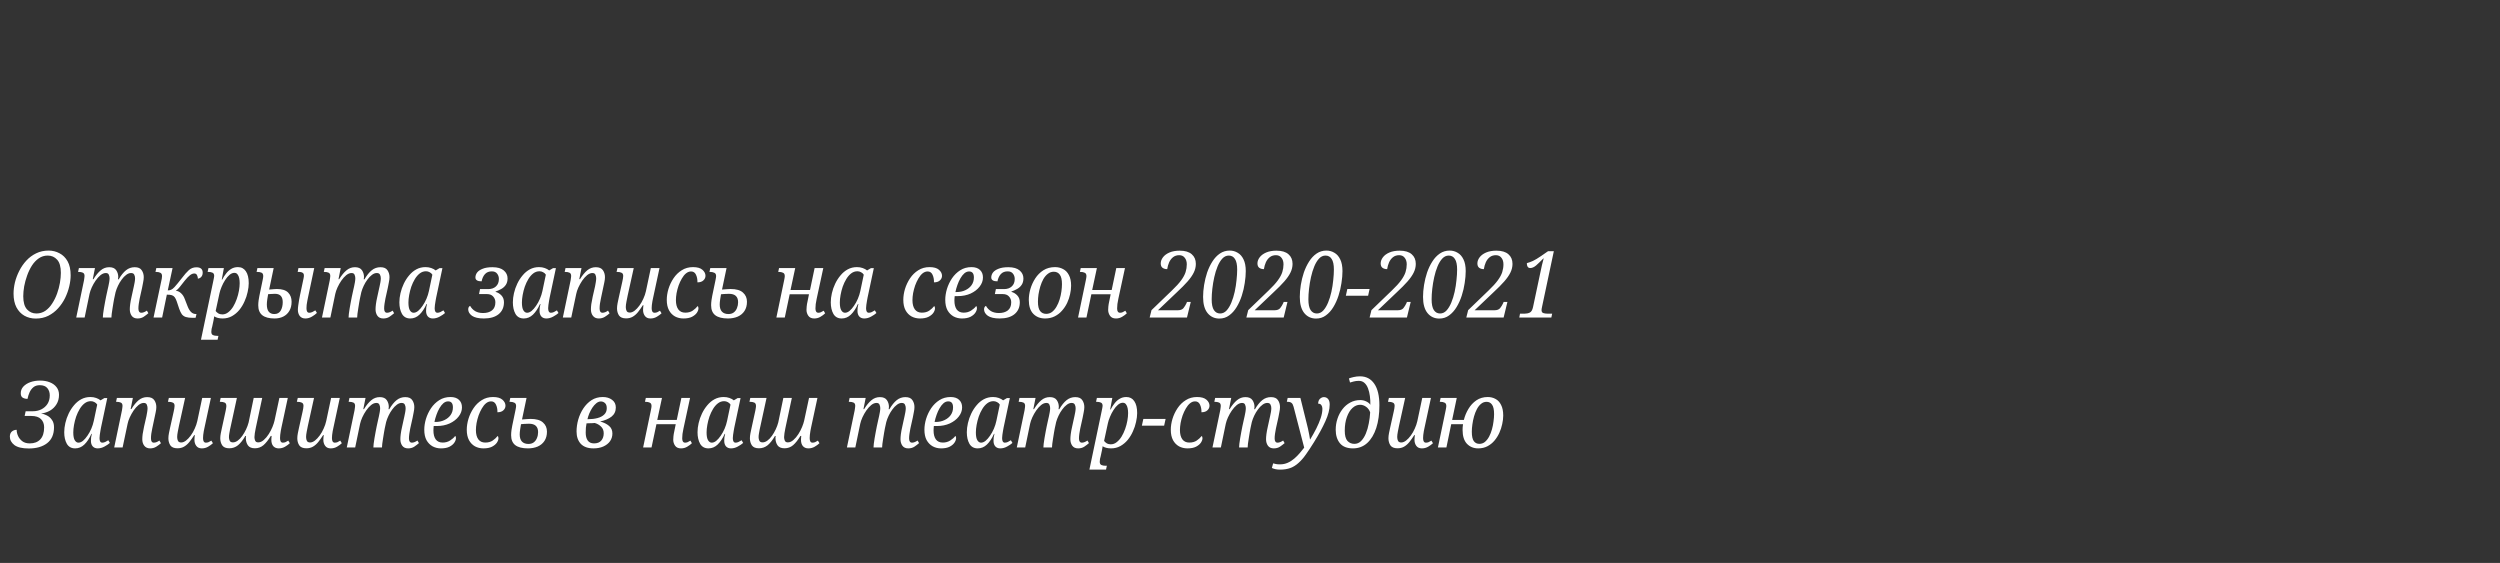 <?xml version="1.0" encoding="UTF-8"?> <svg xmlns="http://www.w3.org/2000/svg" width="866" height="195" viewBox="0 0 866 195" fill="none"><rect x="0" y="0" width="866" height="195" fill="#333333" stroke="none"/> <path d="M12.376 110.352C10.925 110.352 9.613 110.021 8.44 109.36C7.288 108.699 6.371 107.728 5.688 106.448C5.027 105.168 4.696 103.589 4.696 101.712C4.696 100.475 4.856 99.173 5.176 97.808C5.517 96.443 6.019 95.109 6.68 93.808C7.341 92.507 8.152 91.333 9.112 90.288C10.093 89.221 11.224 88.379 12.504 87.76C13.805 87.12 15.256 86.8 16.856 86.8C18.2 86.8 19.448 87.109 20.6 87.728C21.773 88.325 22.712 89.253 23.416 90.512C24.12 91.771 24.472 93.392 24.472 95.376C24.472 96.549 24.312 97.819 23.992 99.184C23.672 100.549 23.192 101.893 22.552 103.216C21.912 104.517 21.101 105.712 20.12 106.8C19.16 107.867 18.029 108.731 16.728 109.392C15.448 110.032 13.997 110.352 12.376 110.352ZM12.6 108.592C13.752 108.592 14.787 108.283 15.704 107.664C16.621 107.024 17.411 106.181 18.072 105.136C18.755 104.091 19.32 102.949 19.768 101.712C20.216 100.453 20.547 99.205 20.76 97.968C20.973 96.709 21.08 95.557 21.08 94.512C21.08 92.421 20.653 90.907 19.8 89.968C18.947 89.008 17.859 88.528 16.536 88.528C15.384 88.528 14.349 88.848 13.432 89.488C12.536 90.107 11.747 90.939 11.064 91.984C10.403 93.029 9.848 94.181 9.4 95.44C8.952 96.677 8.611 97.925 8.376 99.184C8.163 100.443 8.056 101.584 8.056 102.608C8.056 104.699 8.493 106.224 9.368 107.184C10.243 108.123 11.32 108.592 12.6 108.592ZM47.653 110.32C46.757 110.32 46.085 110.021 45.637 109.424C45.189 108.805 44.965 108.048 44.965 107.152C44.965 106.661 45.008 106.075 45.093 105.392C45.178 104.688 45.338 103.824 45.573 102.8L46.117 100.304C46.181 100.005 46.266 99.621 46.373 99.152C46.48 98.683 46.576 98.203 46.661 97.712C46.746 97.2 46.789 96.763 46.789 96.4C46.789 95.931 46.693 95.515 46.501 95.152C46.33 94.768 45.957 94.576 45.381 94.576C44.826 94.576 44.272 94.789 43.717 95.216C43.162 95.621 42.64 96.165 42.149 96.848C41.658 97.509 41.232 98.224 40.869 98.992C40.506 99.76 40.229 100.496 40.037 101.2L39.557 103.408C39.493 103.728 39.408 104.197 39.301 104.816C39.194 105.435 39.088 106.096 38.981 106.8C38.874 107.504 38.778 108.155 38.693 108.752C38.629 109.328 38.597 109.744 38.597 110H35.621C35.621 109.723 35.653 109.296 35.717 108.72C35.802 108.144 35.898 107.493 36.005 106.768C36.133 106.043 36.261 105.328 36.389 104.624C36.517 103.92 36.634 103.312 36.741 102.8L37.285 100.304C37.349 100.027 37.434 99.653 37.541 99.184C37.648 98.715 37.744 98.224 37.829 97.712C37.914 97.2 37.957 96.752 37.957 96.368C37.957 95.963 37.872 95.568 37.701 95.184C37.552 94.779 37.2 94.576 36.645 94.576C36.048 94.576 35.44 94.821 34.821 95.312C34.224 95.803 33.658 96.432 33.125 97.2C32.613 97.947 32.165 98.736 31.781 99.568C31.418 100.379 31.162 101.125 31.013 101.808L29.317 110H26.405L29.093 97.136C29.157 96.816 29.2 96.517 29.221 96.24C29.264 95.941 29.285 95.728 29.285 95.6C29.285 95.003 29.082 94.619 28.677 94.448C28.293 94.277 27.824 94.192 27.269 94.192H27.045L27.333 92.848H32.901L32.133 96.72H32.357C33.189 95.376 34.032 94.352 34.885 93.648C35.738 92.923 36.72 92.56 37.829 92.56C38.981 92.56 39.792 92.912 40.261 93.616C40.73 94.299 40.965 95.088 40.965 95.984C40.965 96.24 40.933 96.496 40.869 96.752H41.125C41.936 95.365 42.778 94.32 43.653 93.616C44.528 92.912 45.53 92.56 46.661 92.56C47.834 92.56 48.645 92.912 49.093 93.616C49.562 94.299 49.797 95.099 49.797 96.016C49.797 96.549 49.722 97.157 49.573 97.84C49.445 98.501 49.328 99.109 49.221 99.664L48.389 103.408C48.261 104.048 48.154 104.667 48.069 105.264C47.984 105.861 47.941 106.395 47.941 106.864C47.941 107.845 48.282 108.336 48.965 108.336C49.52 108.336 50.16 108.091 50.885 107.6L51.397 108.496C50.906 108.923 50.362 109.339 49.765 109.744C49.168 110.128 48.464 110.32 47.653 110.32ZM66.755 110.096C65.752 110.096 64.952 110 64.355 109.808C63.779 109.616 63.32 109.296 62.979 108.848C62.659 108.379 62.36 107.76 62.083 106.992L61.219 104.4C61.006 103.781 60.771 103.301 60.515 102.96C60.259 102.619 59.928 102.384 59.523 102.256C59.118 102.128 58.542 102.064 57.795 102.064L56.163 110H53.187L55.811 97.616C55.896 97.275 55.971 96.923 56.035 96.56C56.099 96.197 56.131 95.899 56.131 95.664C56.131 95.045 55.928 94.651 55.523 94.48C55.139 94.288 54.67 94.192 54.115 94.192H53.859L54.147 92.848H59.779L58.115 100.592C58.542 100.592 58.926 100.517 59.267 100.368C59.63 100.219 60.024 99.909 60.451 99.44C60.75 99.141 61.123 98.704 61.571 98.128C62.04 97.531 62.542 96.901 63.075 96.24C63.928 95.109 64.707 94.224 65.411 93.584C66.136 92.923 67.011 92.592 68.035 92.592C69.486 92.592 70.211 93.211 70.211 94.448C70.211 95.045 70.051 95.525 69.731 95.888C69.432 96.251 69.038 96.464 68.547 96.528C68.547 96.123 68.451 95.728 68.259 95.344C68.088 94.939 67.768 94.736 67.299 94.736C66.808 94.736 66.307 94.939 65.795 95.344C65.304 95.728 64.728 96.325 64.067 97.136C63.32 98.075 62.723 98.832 62.275 99.408C61.827 99.984 61.368 100.421 60.899 100.72C61.603 100.784 62.222 101.083 62.755 101.616C63.31 102.128 63.736 102.811 64.035 103.664L64.995 106.128C65.336 107.003 65.742 107.664 66.211 108.112C66.68 108.56 67.256 108.784 67.939 108.784H68.067L67.747 110.096H66.755ZM69.618 117.68L73.874 97.392C73.98 96.944 74.055 96.571 74.097 96.272C74.162 95.952 74.194 95.728 74.194 95.6C74.194 95.003 73.991 94.619 73.585 94.448C73.201 94.277 72.732 94.192 72.177 94.192H71.921L72.21 92.848H77.553L76.817 96.848H76.978C77.383 96.059 77.841 95.344 78.353 94.704C78.865 94.043 79.452 93.52 80.114 93.136C80.775 92.731 81.543 92.528 82.418 92.528C83.612 92.528 84.529 93.008 85.169 93.968C85.831 94.928 86.162 96.304 86.162 98.096C86.162 99.035 86.034 100.059 85.778 101.168C85.543 102.277 85.18 103.365 84.689 104.432C84.22 105.499 83.623 106.48 82.897 107.376C82.172 108.251 81.319 108.965 80.338 109.52C79.377 110.053 78.3 110.32 77.106 110.32C76.529 110.32 75.986 110.256 75.474 110.128C74.983 110 74.556 109.819 74.194 109.584C74.194 109.584 74.172 109.744 74.129 110.064C74.087 110.405 74.023 110.757 73.938 111.12L73.522 113.072C73.457 113.285 73.383 113.573 73.297 113.936C73.234 114.32 73.201 114.651 73.201 114.928C73.201 115.525 73.394 115.909 73.778 116.08C74.162 116.251 74.631 116.336 75.186 116.336H75.665L75.377 117.68H69.618ZM77.01 108.912C77.756 108.912 78.439 108.667 79.058 108.176C79.698 107.685 80.263 107.045 80.754 106.256C81.244 105.445 81.66 104.56 82.001 103.6C82.343 102.64 82.599 101.68 82.769 100.72C82.94 99.76 83.025 98.885 83.025 98.096C83.025 97.499 82.972 96.933 82.865 96.4C82.759 95.845 82.567 95.397 82.29 95.056C82.034 94.693 81.671 94.512 81.201 94.512C80.626 94.512 80.06 94.747 79.505 95.216C78.951 95.685 78.439 96.293 77.969 97.04C77.5 97.765 77.095 98.544 76.754 99.376C76.412 100.187 76.167 100.944 76.017 101.648L74.706 107.728C74.876 107.984 75.164 108.251 75.57 108.528C75.996 108.784 76.476 108.912 77.01 108.912ZM95.09 110.32C93.234 110.32 91.826 109.947 90.866 109.2C89.927 108.453 89.458 107.301 89.458 105.744C89.458 105.232 89.501 104.656 89.586 104.016C89.671 103.376 89.757 102.875 89.842 102.512L90.962 97.104C91.026 96.805 91.079 96.528 91.122 96.272C91.165 95.995 91.186 95.792 91.186 95.664C91.186 95.024 90.983 94.619 90.578 94.448C90.194 94.277 89.714 94.192 89.138 94.192H88.882L89.17 92.848H94.802L93.234 100.304C93.767 100.24 94.269 100.197 94.738 100.176C95.229 100.133 95.623 100.112 95.922 100.112C97.693 100.112 98.983 100.517 99.794 101.328C100.605 102.139 101.01 103.205 101.01 104.528C101.01 105.787 100.743 106.853 100.21 107.728C99.698 108.581 98.994 109.232 98.098 109.68C97.223 110.107 96.221 110.32 95.09 110.32ZM105.778 110.32C104.925 110.32 104.274 110.032 103.826 109.456C103.399 108.859 103.186 108.155 103.186 107.344C103.186 106.917 103.229 106.405 103.314 105.808C103.399 105.189 103.495 104.56 103.602 103.92C103.709 103.28 103.815 102.725 103.922 102.256L105.17 96.336C105.362 95.44 105.298 94.864 104.978 94.608C104.679 94.331 104.189 94.192 103.506 94.192H103.122L103.378 92.848H108.85L106.674 103.12C106.61 103.397 106.535 103.771 106.45 104.24C106.365 104.688 106.29 105.147 106.226 105.616C106.183 106.085 106.162 106.469 106.162 106.768C106.162 107.813 106.482 108.336 107.122 108.336C107.463 108.336 107.805 108.261 108.146 108.112C108.509 107.941 108.871 107.739 109.234 107.504L109.778 108.4C109.351 108.827 108.775 109.253 108.05 109.68C107.325 110.107 106.567 110.32 105.778 110.32ZM95.026 108.784C96.029 108.784 96.765 108.389 97.234 107.6C97.703 106.789 97.938 105.808 97.938 104.656C97.938 102.736 97.042 101.776 95.25 101.776C94.695 101.776 94.215 101.797 93.81 101.84C93.405 101.861 93.095 101.883 92.882 101.904C92.797 102.309 92.701 102.885 92.594 103.632C92.487 104.357 92.434 104.965 92.434 105.456C92.434 106.608 92.658 107.451 93.106 107.984C93.554 108.517 94.194 108.784 95.026 108.784ZM132.778 110.32C131.882 110.32 131.21 110.021 130.762 109.424C130.314 108.805 130.09 108.048 130.09 107.152C130.09 106.661 130.133 106.075 130.218 105.392C130.303 104.688 130.463 103.824 130.698 102.8L131.242 100.304C131.306 100.005 131.391 99.621 131.498 99.152C131.605 98.683 131.701 98.203 131.786 97.712C131.871 97.2 131.914 96.763 131.914 96.4C131.914 95.931 131.818 95.515 131.626 95.152C131.455 94.768 131.082 94.576 130.506 94.576C129.951 94.576 129.397 94.789 128.842 95.216C128.287 95.621 127.765 96.165 127.274 96.848C126.783 97.509 126.357 98.224 125.994 98.992C125.631 99.76 125.354 100.496 125.162 101.2L124.682 103.408C124.618 103.728 124.533 104.197 124.426 104.816C124.319 105.435 124.213 106.096 124.106 106.8C123.999 107.504 123.903 108.155 123.818 108.752C123.754 109.328 123.722 109.744 123.722 110H120.746C120.746 109.723 120.778 109.296 120.842 108.72C120.927 108.144 121.023 107.493 121.13 106.768C121.258 106.043 121.386 105.328 121.514 104.624C121.642 103.92 121.759 103.312 121.866 102.8L122.41 100.304C122.474 100.027 122.559 99.653 122.666 99.184C122.773 98.715 122.869 98.224 122.954 97.712C123.039 97.2 123.082 96.752 123.082 96.368C123.082 95.963 122.997 95.568 122.826 95.184C122.677 94.779 122.325 94.576 121.77 94.576C121.173 94.576 120.565 94.821 119.946 95.312C119.349 95.803 118.783 96.432 118.25 97.2C117.738 97.947 117.29 98.736 116.906 99.568C116.543 100.379 116.287 101.125 116.138 101.808L114.442 110H111.53L114.218 97.136C114.282 96.816 114.325 96.517 114.346 96.24C114.389 95.941 114.41 95.728 114.41 95.6C114.41 95.003 114.207 94.619 113.802 94.448C113.418 94.277 112.949 94.192 112.394 94.192H112.17L112.458 92.848H118.026L117.258 96.72H117.482C118.314 95.376 119.157 94.352 120.01 93.648C120.863 92.923 121.845 92.56 122.954 92.56C124.106 92.56 124.917 92.912 125.386 93.616C125.855 94.299 126.09 95.088 126.09 95.984C126.09 96.24 126.058 96.496 125.994 96.752H126.25C127.061 95.365 127.903 94.32 128.778 93.616C129.653 92.912 130.655 92.56 131.786 92.56C132.959 92.56 133.77 92.912 134.218 93.616C134.687 94.299 134.922 95.099 134.922 96.016C134.922 96.549 134.847 97.157 134.698 97.84C134.57 98.501 134.453 99.109 134.346 99.664L133.514 103.408C133.386 104.048 133.279 104.667 133.194 105.264C133.109 105.861 133.066 106.395 133.066 106.864C133.066 107.845 133.407 108.336 134.09 108.336C134.645 108.336 135.285 108.091 136.01 107.6L136.522 108.496C136.031 108.923 135.487 109.339 134.89 109.744C134.293 110.128 133.589 110.32 132.778 110.32ZM142.12 110.32C140.819 110.32 139.859 109.787 139.24 108.72C138.643 107.653 138.344 106.32 138.344 104.72C138.344 103.717 138.472 102.661 138.728 101.552C138.984 100.421 139.368 99.323 139.88 98.256C140.392 97.189 141.011 96.229 141.736 95.376C142.461 94.501 143.293 93.808 144.232 93.296C145.192 92.784 146.248 92.528 147.4 92.528C148.125 92.528 148.787 92.635 149.384 92.848C150.003 93.061 150.515 93.339 150.92 93.68L152.264 92.88H153.256L151.08 103.12C151.037 103.355 150.973 103.707 150.888 104.176C150.803 104.645 150.728 105.125 150.664 105.616C150.6 106.085 150.568 106.469 150.568 106.768C150.568 107.813 150.888 108.336 151.528 108.336C151.848 108.336 152.179 108.261 152.52 108.112C152.883 107.941 153.245 107.739 153.608 107.504L154.152 108.432C153.704 108.837 153.085 109.253 152.296 109.68C151.528 110.107 150.739 110.32 149.928 110.32C149.203 110.32 148.627 110.085 148.2 109.616C147.795 109.147 147.592 108.507 147.592 107.696C147.592 107.248 147.613 106.853 147.656 106.512C147.72 106.171 147.805 105.765 147.912 105.296H147.752C147.048 106.875 146.227 108.112 145.288 109.008C144.371 109.883 143.315 110.32 142.12 110.32ZM143.272 108.336C143.784 108.336 144.307 108.123 144.84 107.696C145.373 107.248 145.885 106.661 146.376 105.936C146.888 105.211 147.336 104.4 147.72 103.504C148.104 102.608 148.392 101.701 148.584 100.784L149.768 95.152C149.533 94.768 149.213 94.48 148.808 94.288C148.424 94.075 148.008 93.968 147.56 93.968C146.771 93.968 146.056 94.213 145.416 94.704C144.776 95.195 144.211 95.845 143.72 96.656C143.229 97.467 142.813 98.352 142.472 99.312C142.152 100.272 141.907 101.232 141.736 102.192C141.565 103.152 141.48 104.016 141.48 104.784C141.48 106.043 141.651 106.949 141.992 107.504C142.333 108.059 142.76 108.336 143.272 108.336ZM167.598 110.32C165.763 110.32 164.398 110.011 163.502 109.392C162.627 108.752 162.19 108.005 162.19 107.152C162.19 106.811 162.264 106.533 162.414 106.32C162.584 106.085 162.734 105.968 162.862 105.968C163.288 106.736 163.875 107.344 164.622 107.792C165.368 108.219 166.275 108.432 167.342 108.432C168.622 108.432 169.646 108.133 170.414 107.536C171.203 106.917 171.598 105.979 171.598 104.72C171.598 103.931 171.342 103.259 170.83 102.704C170.339 102.149 169.624 101.872 168.686 101.872H165.934L166.286 100.144H169.102C170.232 100.144 171.128 99.835 171.79 99.216C172.472 98.597 172.814 97.733 172.814 96.624C172.814 95.92 172.611 95.312 172.206 94.8C171.822 94.267 171.203 94 170.35 94C169.368 94 168.59 94.309 168.014 94.928C167.438 95.547 167.043 96.389 166.83 97.456C165.4 97.456 164.686 97.008 164.686 96.112C164.686 95.515 164.878 94.949 165.262 94.416C165.667 93.883 166.307 93.445 167.182 93.104C168.056 92.741 169.198 92.56 170.606 92.56C172.334 92.56 173.635 92.933 174.51 93.68C175.384 94.427 175.822 95.344 175.822 96.432C175.822 97.328 175.619 98.075 175.214 98.672C174.83 99.248 174.318 99.717 173.678 100.08C173.038 100.443 172.376 100.741 171.694 100.976L171.662 101.104C172.451 101.317 173.134 101.733 173.71 102.352C174.286 102.971 174.574 103.749 174.574 104.688C174.574 106.437 173.966 107.813 172.75 108.816C171.534 109.819 169.816 110.32 167.598 110.32ZM181.433 110.32C180.131 110.32 179.171 109.787 178.553 108.72C177.955 107.653 177.657 106.32 177.657 104.72C177.657 103.717 177.785 102.661 178.041 101.552C178.297 100.421 178.681 99.323 179.193 98.256C179.705 97.189 180.323 96.229 181.049 95.376C181.774 94.501 182.606 93.808 183.545 93.296C184.505 92.784 185.561 92.528 186.713 92.528C187.438 92.528 188.099 92.635 188.697 92.848C189.315 93.061 189.827 93.339 190.233 93.68L191.577 92.88H192.569L190.393 103.12C190.35 103.355 190.286 103.707 190.201 104.176C190.115 104.645 190.041 105.125 189.977 105.616C189.913 106.085 189.881 106.469 189.881 106.768C189.881 107.813 190.201 108.336 190.841 108.336C191.161 108.336 191.491 108.261 191.833 108.112C192.195 107.941 192.558 107.739 192.921 107.504L193.465 108.432C193.017 108.837 192.398 109.253 191.609 109.68C190.841 110.107 190.051 110.32 189.241 110.32C188.515 110.32 187.939 110.085 187.513 109.616C187.107 109.147 186.905 108.507 186.905 107.696C186.905 107.248 186.926 106.853 186.969 106.512C187.033 106.171 187.118 105.765 187.225 105.296H187.065C186.361 106.875 185.539 108.112 184.601 109.008C183.683 109.883 182.627 110.32 181.433 110.32ZM182.585 108.336C183.097 108.336 183.619 108.123 184.153 107.696C184.686 107.248 185.198 106.661 185.689 105.936C186.201 105.211 186.649 104.4 187.033 103.504C187.417 102.608 187.705 101.701 187.897 100.784L189.081 95.152C188.846 94.768 188.526 94.48 188.121 94.288C187.737 94.075 187.321 93.968 186.873 93.968C186.083 93.968 185.369 94.213 184.729 94.704C184.089 95.195 183.523 95.845 183.033 96.656C182.542 97.467 182.126 98.352 181.785 99.312C181.465 100.272 181.219 101.232 181.049 102.192C180.878 103.152 180.793 104.016 180.793 104.784C180.793 106.043 180.963 106.949 181.305 107.504C181.646 108.059 182.073 108.336 182.585 108.336ZM207.416 110.32C206.541 110.32 205.869 110.021 205.4 109.424C204.93 108.827 204.696 108.069 204.696 107.152C204.696 106.64 204.738 106.043 204.824 105.36C204.93 104.677 205.09 103.824 205.304 102.8L205.88 100.272C205.944 99.973 206.029 99.6 206.136 99.152C206.242 98.683 206.328 98.203 206.392 97.712C206.477 97.2 206.52 96.763 206.52 96.4C206.52 95.995 206.434 95.589 206.264 95.184C206.114 94.779 205.762 94.576 205.208 94.576C204.61 94.576 204.002 94.821 203.384 95.312C202.786 95.803 202.221 96.432 201.688 97.2C201.176 97.968 200.728 98.768 200.344 99.6C199.981 100.411 199.736 101.147 199.608 101.808L197.88 110H194.968L197.656 97.136C197.72 96.816 197.762 96.517 197.784 96.24C197.826 95.941 197.848 95.728 197.848 95.6C197.848 95.003 197.645 94.619 197.24 94.448C196.856 94.277 196.386 94.192 195.832 94.192H195.608L195.896 92.848H201.432L200.664 96.688H200.92C201.752 95.344 202.594 94.32 203.448 93.616C204.301 92.912 205.282 92.56 206.392 92.56C207.565 92.56 208.386 92.912 208.856 93.616C209.325 94.299 209.56 95.099 209.56 96.016C209.56 96.549 209.485 97.147 209.336 97.808C209.186 98.469 209.058 99.077 208.952 99.632L208.152 103.408C207.853 104.709 207.704 105.861 207.704 106.864C207.704 107.845 208.034 108.336 208.696 108.336C209.293 108.336 209.933 108.091 210.616 107.6L211.16 108.528C210.69 108.955 210.146 109.36 209.528 109.744C208.909 110.128 208.205 110.32 207.416 110.32ZM225.32 110.32C224.467 110.32 223.827 110.032 223.4 109.456C222.974 108.88 222.76 108.187 222.76 107.376C222.76 107.163 222.771 106.917 222.792 106.64C222.835 106.363 222.867 106.053 222.888 105.712H222.696C222.12 106.608 221.555 107.408 221 108.112C220.446 108.795 219.838 109.328 219.176 109.712C218.515 110.096 217.747 110.288 216.872 110.288C215.699 110.288 214.878 109.947 214.408 109.264C213.96 108.56 213.736 107.749 213.736 106.832C213.736 106.299 213.8 105.701 213.928 105.04C214.056 104.379 214.184 103.771 214.312 103.216L215.56 97.616C215.646 97.275 215.72 96.901 215.784 96.496C215.848 96.069 215.88 95.771 215.88 95.6C215.88 95.024 215.688 94.651 215.304 94.48C214.92 94.288 214.43 94.192 213.832 94.192H213.576L213.896 92.848H219.528L217.416 102.416C217.288 103.035 217.15 103.728 217 104.496C216.851 105.264 216.776 105.893 216.776 106.384C216.776 106.896 216.872 107.344 217.064 107.728C217.256 108.091 217.63 108.272 218.184 108.272C218.696 108.272 219.24 108.059 219.816 107.632C220.392 107.184 220.947 106.597 221.48 105.872C222.014 105.147 222.472 104.347 222.856 103.472C223.262 102.597 223.56 101.723 223.752 100.848L225.448 92.848H228.456L226.216 103.28C226.152 103.579 226.078 103.941 225.992 104.368C225.928 104.795 225.864 105.232 225.8 105.68C225.758 106.107 225.736 106.469 225.736 106.768C225.736 107.813 226.067 108.336 226.728 108.336C227.048 108.336 227.347 108.283 227.624 108.176C227.923 108.048 228.254 107.867 228.616 107.632L229.16 108.528C228.712 108.955 228.158 109.36 227.496 109.744C226.835 110.128 226.11 110.32 225.32 110.32ZM236.73 110.32C235.663 110.32 234.692 110.085 233.818 109.616C232.943 109.125 232.25 108.411 231.738 107.472C231.226 106.512 230.97 105.307 230.97 103.856C230.97 102.661 231.162 101.413 231.546 100.112C231.951 98.789 232.538 97.552 233.306 96.4C234.074 95.248 235.023 94.32 236.154 93.616C237.284 92.891 238.586 92.528 240.058 92.528C241.53 92.528 242.618 92.837 243.322 93.456C244.026 94.075 244.378 94.768 244.378 95.536C244.378 96.155 244.132 96.688 243.642 97.136C243.172 97.584 242.49 97.808 241.594 97.808C241.615 96.784 241.444 95.899 241.082 95.152C240.74 94.405 240.175 94.032 239.386 94.032C238.767 94.032 238.18 94.256 237.626 94.704C237.092 95.152 236.612 95.749 236.186 96.496C235.759 97.221 235.386 98.021 235.066 98.896C234.767 99.771 234.532 100.656 234.362 101.552C234.212 102.448 234.138 103.259 234.138 103.984C234.138 105.349 234.415 106.416 234.97 107.184C235.524 107.931 236.324 108.304 237.37 108.304C238.415 108.304 239.279 108.069 239.962 107.6C240.666 107.109 241.231 106.587 241.658 106.032C241.85 106.181 241.946 106.437 241.946 106.8C241.946 107.269 241.764 107.781 241.402 108.336C241.039 108.869 240.474 109.339 239.706 109.744C238.938 110.128 237.946 110.32 236.73 110.32ZM252.157 110.32C250.216 110.32 248.754 109.947 247.773 109.2C246.813 108.453 246.333 107.301 246.333 105.744C246.333 105.211 246.376 104.624 246.461 103.984C246.568 103.344 246.653 102.843 246.717 102.48L247.837 97.104C247.901 96.805 247.954 96.517 247.997 96.24C248.04 95.963 248.061 95.771 248.061 95.664C248.061 95.045 247.848 94.651 247.421 94.48C247.016 94.288 246.546 94.192 246.013 94.192H245.757L246.045 92.848H251.677L250.109 100.304C250.706 100.261 251.272 100.219 251.805 100.176C252.338 100.133 252.765 100.112 253.085 100.112C255.048 100.112 256.477 100.528 257.373 101.36C258.29 102.171 258.749 103.227 258.749 104.528C258.749 105.787 258.461 106.853 257.885 107.728C257.33 108.581 256.552 109.232 255.549 109.68C254.546 110.107 253.416 110.32 252.157 110.32ZM252.317 108.784C253.085 108.784 253.714 108.592 254.205 108.208C254.696 107.824 255.058 107.323 255.293 106.704C255.549 106.085 255.677 105.413 255.677 104.688C255.677 102.747 254.621 101.776 252.509 101.776C251.89 101.776 251.346 101.797 250.877 101.84C250.408 101.883 250.034 101.915 249.757 101.936C249.672 102.384 249.576 102.971 249.469 103.696C249.362 104.4 249.309 104.987 249.309 105.456C249.309 106.565 249.565 107.397 250.077 107.952C250.61 108.507 251.357 108.784 252.317 108.784ZM282.056 110.32C281.118 110.32 280.435 110.011 280.008 109.392C279.582 108.773 279.368 108.091 279.368 107.344C279.368 107.088 279.39 106.704 279.432 106.192C279.475 105.68 279.582 105.051 279.752 104.304L280.232 101.936H273.544L271.848 110H268.936L271.624 97.104C271.688 96.805 271.742 96.517 271.784 96.24C271.827 95.963 271.848 95.771 271.848 95.664C271.848 95.045 271.646 94.651 271.24 94.48C270.856 94.288 270.387 94.192 269.832 94.192H269.576L269.864 92.848H275.464L273.832 100.464H280.584L282.184 92.848H285.192L282.888 103.536C282.76 104.155 282.654 104.752 282.568 105.328C282.504 105.883 282.472 106.395 282.472 106.864C282.472 107.845 282.814 108.336 283.496 108.336C283.774 108.336 284.051 108.283 284.328 108.176C284.627 108.048 284.958 107.867 285.32 107.632L285.832 108.528C285.406 108.955 284.862 109.36 284.2 109.744C283.56 110.128 282.846 110.32 282.056 110.32ZM291.558 110.32C290.256 110.32 289.296 109.787 288.678 108.72C288.08 107.653 287.782 106.32 287.782 104.72C287.782 103.717 287.91 102.661 288.166 101.552C288.422 100.421 288.806 99.323 289.318 98.256C289.83 97.189 290.448 96.229 291.174 95.376C291.899 94.501 292.731 93.808 293.67 93.296C294.63 92.784 295.686 92.528 296.838 92.528C297.563 92.528 298.224 92.635 298.822 92.848C299.44 93.061 299.952 93.339 300.358 93.68L301.702 92.88H302.694L300.518 103.12C300.475 103.355 300.411 103.707 300.326 104.176C300.24 104.645 300.166 105.125 300.102 105.616C300.038 106.085 300.006 106.469 300.006 106.768C300.006 107.813 300.326 108.336 300.966 108.336C301.286 108.336 301.616 108.261 301.958 108.112C302.32 107.941 302.683 107.739 303.046 107.504L303.59 108.432C303.142 108.837 302.523 109.253 301.734 109.68C300.966 110.107 300.176 110.32 299.366 110.32C298.64 110.32 298.064 110.085 297.638 109.616C297.232 109.147 297.03 108.507 297.03 107.696C297.03 107.248 297.051 106.853 297.094 106.512C297.158 106.171 297.243 105.765 297.35 105.296H297.19C296.486 106.875 295.664 108.112 294.726 109.008C293.808 109.883 292.752 110.32 291.558 110.32ZM292.71 108.336C293.222 108.336 293.744 108.123 294.278 107.696C294.811 107.248 295.323 106.661 295.814 105.936C296.326 105.211 296.774 104.4 297.158 103.504C297.542 102.608 297.83 101.701 298.022 100.784L299.206 95.152C298.971 94.768 298.651 94.48 298.246 94.288C297.862 94.075 297.446 93.968 296.998 93.968C296.208 93.968 295.494 94.213 294.854 94.704C294.214 95.195 293.648 95.845 293.158 96.656C292.667 97.467 292.251 98.352 291.91 99.312C291.59 100.272 291.344 101.232 291.174 102.192C291.003 103.152 290.918 104.016 290.918 104.784C290.918 106.043 291.088 106.949 291.43 107.504C291.771 108.059 292.198 108.336 292.71 108.336ZM318.667 110.32C317.601 110.32 316.63 110.085 315.755 109.616C314.881 109.125 314.187 108.411 313.675 107.472C313.163 106.512 312.907 105.307 312.907 103.856C312.907 102.661 313.099 101.413 313.483 100.112C313.889 98.789 314.475 97.552 315.243 96.4C316.011 95.248 316.961 94.32 318.091 93.616C319.222 92.891 320.523 92.528 321.995 92.528C323.467 92.528 324.555 92.837 325.259 93.456C325.963 94.075 326.315 94.768 326.315 95.536C326.315 96.155 326.07 96.688 325.579 97.136C325.11 97.584 324.427 97.808 323.531 97.808C323.553 96.784 323.382 95.899 323.019 95.152C322.678 94.405 322.113 94.032 321.323 94.032C320.705 94.032 320.118 94.256 319.563 94.704C319.03 95.152 318.55 95.749 318.123 96.496C317.697 97.221 317.323 98.021 317.003 98.896C316.705 99.771 316.47 100.656 316.299 101.552C316.15 102.448 316.075 103.259 316.075 103.984C316.075 105.349 316.353 106.416 316.907 107.184C317.462 107.931 318.262 108.304 319.307 108.304C320.353 108.304 321.217 108.069 321.899 107.6C322.603 107.109 323.169 106.587 323.595 106.032C323.787 106.181 323.883 106.437 323.883 106.8C323.883 107.269 323.702 107.781 323.339 108.336C322.977 108.869 322.411 109.339 321.643 109.744C320.875 110.128 319.883 110.32 318.667 110.32ZM333.199 110.32C332.153 110.32 331.193 110.085 330.319 109.616C329.444 109.125 328.74 108.411 328.207 107.472C327.695 106.512 327.439 105.307 327.439 103.856C327.439 102.661 327.631 101.413 328.015 100.112C328.42 98.789 329.007 97.552 329.775 96.4C330.564 95.248 331.513 94.32 332.623 93.616C333.753 92.891 335.055 92.528 336.527 92.528C337.785 92.528 338.756 92.848 339.439 93.488C340.143 94.128 340.495 95.003 340.495 96.112C340.495 97.243 340.111 98.299 339.343 99.28C338.596 100.261 337.561 101.061 336.239 101.68C334.916 102.277 333.423 102.576 331.759 102.576H330.703C330.681 102.811 330.66 103.067 330.639 103.344C330.617 103.6 330.607 103.845 330.607 104.08C330.607 105.424 330.873 106.469 331.407 107.216C331.961 107.941 332.761 108.304 333.807 108.304C334.767 108.304 335.62 108.069 336.367 107.6C337.135 107.109 337.721 106.587 338.127 106.032C338.233 106.075 338.308 106.171 338.351 106.32C338.393 106.469 338.415 106.619 338.415 106.768C338.415 107.237 338.233 107.749 337.871 108.304C337.508 108.859 336.943 109.339 336.175 109.744C335.407 110.128 334.415 110.32 333.199 110.32ZM330.959 101.168H331.279C332.452 101.168 333.487 100.955 334.383 100.528C335.3 100.101 336.025 99.515 336.559 98.768C337.092 98 337.359 97.115 337.359 96.112C337.359 94.725 336.804 94.032 335.695 94.032C335.119 94.032 334.575 94.245 334.062 94.672C333.572 95.099 333.124 95.664 332.719 96.368C332.313 97.051 331.961 97.819 331.663 98.672C331.364 99.504 331.129 100.336 330.959 101.168ZM346.285 110.32C344.451 110.32 343.085 110.011 342.189 109.392C341.315 108.752 340.877 108.005 340.877 107.152C340.877 106.811 340.952 106.533 341.101 106.32C341.272 106.085 341.421 105.968 341.549 105.968C341.976 106.736 342.563 107.344 343.309 107.792C344.056 108.219 344.963 108.432 346.029 108.432C347.309 108.432 348.333 108.133 349.101 107.536C349.891 106.917 350.285 105.979 350.285 104.72C350.285 103.931 350.029 103.259 349.517 102.704C349.027 102.149 348.312 101.872 347.373 101.872H344.621L344.973 100.144H347.789C348.92 100.144 349.816 99.835 350.477 99.216C351.16 98.597 351.501 97.733 351.501 96.624C351.501 95.92 351.299 95.312 350.893 94.8C350.509 94.267 349.891 94 349.037 94C348.056 94 347.277 94.309 346.701 94.928C346.125 95.547 345.731 96.389 345.517 97.456C344.088 97.456 343.373 97.008 343.373 96.112C343.373 95.515 343.565 94.949 343.949 94.416C344.355 93.883 344.995 93.445 345.869 93.104C346.744 92.741 347.885 92.56 349.293 92.56C351.021 92.56 352.323 92.933 353.197 93.68C354.072 94.427 354.509 95.344 354.509 96.432C354.509 97.328 354.307 98.075 353.901 98.672C353.517 99.248 353.005 99.717 352.365 100.08C351.725 100.443 351.064 100.741 350.381 100.976L350.349 101.104C351.139 101.317 351.821 101.733 352.397 102.352C352.973 102.971 353.261 103.749 353.261 104.688C353.261 106.437 352.653 107.813 351.437 108.816C350.221 109.819 348.504 110.32 346.285 110.32ZM362.008 110.32C360.344 110.32 358.989 109.787 357.944 108.72C356.899 107.653 356.376 106.043 356.376 103.888C356.376 102.693 356.557 101.445 356.92 100.144C357.304 98.821 357.869 97.584 358.616 96.432C359.363 95.28 360.301 94.341 361.432 93.616C362.584 92.891 363.928 92.528 365.464 92.528C366.488 92.528 367.416 92.752 368.248 93.2C369.101 93.627 369.773 94.32 370.264 95.28C370.776 96.219 371.032 97.445 371.032 98.96C371.032 99.877 370.915 100.859 370.68 101.904C370.467 102.928 370.125 103.941 369.656 104.944C369.187 105.925 368.589 106.821 367.864 107.632C367.16 108.443 366.317 109.093 365.336 109.584C364.355 110.075 363.245 110.32 362.008 110.32ZM362.392 108.72C363.16 108.72 363.843 108.496 364.44 108.048C365.037 107.579 365.549 106.971 365.976 106.224C366.424 105.456 366.787 104.613 367.064 103.696C367.341 102.779 367.544 101.861 367.672 100.944C367.8 100.027 367.864 99.184 367.864 98.416C367.864 96.88 367.608 95.781 367.096 95.12C366.605 94.459 365.923 94.128 365.048 94.128C364.28 94.128 363.597 94.363 363 94.832C362.403 95.28 361.88 95.888 361.432 96.656C361.005 97.424 360.653 98.267 360.376 99.184C360.099 100.101 359.885 101.029 359.736 101.968C359.608 102.885 359.544 103.728 359.544 104.496C359.544 106.032 359.8 107.12 360.312 107.76C360.824 108.4 361.517 108.72 362.392 108.72ZM386.556 110.32C385.618 110.32 384.935 110.011 384.508 109.392C384.082 108.773 383.868 108.091 383.868 107.344C383.868 107.088 383.89 106.704 383.932 106.192C383.975 105.68 384.082 105.051 384.252 104.304L384.732 101.936H378.044L376.348 110H373.436L376.124 97.104C376.188 96.805 376.242 96.517 376.284 96.24C376.327 95.963 376.348 95.771 376.348 95.664C376.348 95.045 376.146 94.651 375.74 94.48C375.356 94.288 374.887 94.192 374.332 94.192H374.076L374.364 92.848H379.964L378.332 100.464H385.084L386.684 92.848H389.692L387.388 103.536C387.26 104.155 387.154 104.752 387.068 105.328C387.004 105.883 386.972 106.395 386.972 106.864C386.972 107.845 387.314 108.336 387.996 108.336C388.274 108.336 388.551 108.283 388.828 108.176C389.127 108.048 389.458 107.867 389.82 107.632L390.332 108.528C389.906 108.955 389.362 109.36 388.7 109.744C388.06 110.128 387.346 110.32 386.556 110.32ZM398.24 110L398.88 107.44L405.952 100.624C407.36 99.28 408.427 98.107 409.152 97.104C409.899 96.08 410.411 95.131 410.688 94.256C410.966 93.36 411.104 92.464 411.104 91.568C411.104 90.629 410.87 89.872 410.4 89.296C409.952 88.699 409.312 88.4 408.48 88.4C407.648 88.4 406.944 88.624 406.368 89.072C405.792 89.52 405.334 90.117 404.992 90.864C404.672 91.589 404.448 92.379 404.32 93.232C403.659 93.232 403.115 93.072 402.688 92.752C402.283 92.432 402.08 91.931 402.08 91.248C402.08 90.523 402.336 89.819 402.848 89.136C403.36 88.453 404.107 87.899 405.088 87.472C406.07 87.045 407.264 86.832 408.672 86.832C410.507 86.832 411.894 87.248 412.832 88.08C413.771 88.891 414.24 90 414.24 91.408C414.24 92.453 413.995 93.467 413.504 94.448C413.035 95.408 412.32 96.432 411.36 97.52C410.4 98.608 409.184 99.835 407.712 101.2L401.12 107.472H408C408.896 107.472 409.547 107.227 409.952 106.736C410.358 106.224 410.699 105.669 410.976 105.072L411.168 104.592H412.48L411.168 110H398.24ZM422.382 110.352C420.697 110.352 419.332 109.712 418.286 108.432C417.262 107.152 416.75 105.296 416.75 102.864C416.75 101.563 416.868 100.176 417.102 98.704C417.337 97.232 417.689 95.792 418.158 94.384C418.649 92.976 419.257 91.707 419.982 90.576C420.708 89.424 421.572 88.507 422.574 87.824C423.577 87.141 424.708 86.8 425.966 86.8C426.99 86.8 427.918 87.056 428.75 87.568C429.604 88.059 430.276 88.827 430.766 89.872C431.278 90.917 431.534 92.261 431.534 93.904C431.534 95.163 431.417 96.539 431.182 98.032C430.969 99.504 430.628 100.965 430.158 102.416C429.689 103.867 429.092 105.189 428.366 106.384C427.641 107.579 426.777 108.539 425.774 109.264C424.793 109.989 423.662 110.352 422.382 110.352ZM422.638 108.592C423.492 108.592 424.238 108.251 424.878 107.568C425.518 106.864 426.073 105.947 426.542 104.816C427.012 103.685 427.396 102.448 427.694 101.104C427.993 99.739 428.206 98.384 428.334 97.04C428.484 95.675 428.558 94.448 428.558 93.36C428.558 91.696 428.302 90.48 427.79 89.712C427.3 88.923 426.585 88.528 425.646 88.528C424.814 88.528 424.078 88.869 423.438 89.552C422.798 90.235 422.244 91.141 421.774 92.272C421.305 93.403 420.921 94.651 420.622 96.016C420.324 97.36 420.1 98.704 419.95 100.048C419.801 101.392 419.726 102.608 419.726 103.696C419.726 105.381 419.982 106.619 420.494 107.408C421.028 108.197 421.742 108.592 422.638 108.592ZM431.74 110L432.38 107.44L439.452 100.624C440.86 99.28 441.927 98.107 442.652 97.104C443.399 96.08 443.911 95.131 444.188 94.256C444.466 93.36 444.604 92.464 444.604 91.568C444.604 90.629 444.37 89.872 443.9 89.296C443.452 88.699 442.812 88.4 441.98 88.4C441.148 88.4 440.444 88.624 439.868 89.072C439.292 89.52 438.834 90.117 438.492 90.864C438.172 91.589 437.948 92.379 437.82 93.232C437.159 93.232 436.615 93.072 436.188 92.752C435.783 92.432 435.58 91.931 435.58 91.248C435.58 90.523 435.836 89.819 436.348 89.136C436.86 88.453 437.607 87.899 438.588 87.472C439.57 87.045 440.764 86.832 442.172 86.832C444.007 86.832 445.394 87.248 446.332 88.08C447.271 88.891 447.74 90 447.74 91.408C447.74 92.453 447.495 93.467 447.004 94.448C446.535 95.408 445.82 96.432 444.86 97.52C443.9 98.608 442.684 99.835 441.212 101.2L434.62 107.472H441.5C442.396 107.472 443.047 107.227 443.452 106.736C443.858 106.224 444.199 105.669 444.476 105.072L444.668 104.592H445.98L444.668 110H431.74ZM455.882 110.352C454.197 110.352 452.832 109.712 451.786 108.432C450.762 107.152 450.25 105.296 450.25 102.864C450.25 101.563 450.368 100.176 450.602 98.704C450.837 97.232 451.189 95.792 451.658 94.384C452.149 92.976 452.757 91.707 453.482 90.576C454.208 89.424 455.072 88.507 456.074 87.824C457.077 87.141 458.208 86.8 459.466 86.8C460.49 86.8 461.418 87.056 462.25 87.568C463.104 88.059 463.776 88.827 464.266 89.872C464.778 90.917 465.034 92.261 465.034 93.904C465.034 95.163 464.917 96.539 464.682 98.032C464.469 99.504 464.128 100.965 463.658 102.416C463.189 103.867 462.592 105.189 461.866 106.384C461.141 107.579 460.277 108.539 459.274 109.264C458.293 109.989 457.162 110.352 455.882 110.352ZM456.138 108.592C456.992 108.592 457.738 108.251 458.378 107.568C459.018 106.864 459.573 105.947 460.042 104.816C460.512 103.685 460.896 102.448 461.194 101.104C461.493 99.739 461.706 98.384 461.834 97.04C461.984 95.675 462.058 94.448 462.058 93.36C462.058 91.696 461.802 90.48 461.29 89.712C460.8 88.923 460.085 88.528 459.146 88.528C458.314 88.528 457.578 88.869 456.938 89.552C456.298 90.235 455.744 91.141 455.274 92.272C454.805 93.403 454.421 94.651 454.122 96.016C453.824 97.36 453.6 98.704 453.45 100.048C453.301 101.392 453.226 102.608 453.226 103.696C453.226 105.381 453.482 106.619 453.994 107.408C454.528 108.197 455.242 108.592 456.138 108.592ZM466.2 102.448L466.712 100.112H474.424L473.912 102.448H466.2ZM474.428 110L475.068 107.44L482.14 100.624C483.548 99.28 484.614 98.107 485.34 97.104C486.086 96.08 486.598 95.131 486.876 94.256C487.153 93.36 487.292 92.464 487.292 91.568C487.292 90.629 487.057 89.872 486.588 89.296C486.14 88.699 485.5 88.4 484.668 88.4C483.836 88.4 483.132 88.624 482.556 89.072C481.98 89.52 481.521 90.117 481.18 90.864C480.86 91.589 480.636 92.379 480.508 93.232C479.846 93.232 479.302 93.072 478.876 92.752C478.47 92.432 478.268 91.931 478.268 91.248C478.268 90.523 478.524 89.819 479.036 89.136C479.548 88.453 480.294 87.899 481.276 87.472C482.257 87.045 483.452 86.832 484.86 86.832C486.694 86.832 488.081 87.248 489.02 88.08C489.958 88.891 490.428 90 490.428 91.408C490.428 92.453 490.182 93.467 489.692 94.448C489.222 95.408 488.508 96.432 487.548 97.52C486.588 98.608 485.372 99.835 483.9 101.2L477.308 107.472H484.188C485.084 107.472 485.734 107.227 486.14 106.736C486.545 106.224 486.886 105.669 487.164 105.072L487.356 104.592H488.668L487.356 110H474.428ZM498.57 110.352C496.884 110.352 495.519 109.712 494.474 108.432C493.45 107.152 492.938 105.296 492.938 102.864C492.938 101.563 493.055 100.176 493.29 98.704C493.524 97.232 493.876 95.792 494.346 94.384C494.836 92.976 495.444 91.707 496.17 90.576C496.895 89.424 497.759 88.507 498.762 87.824C499.764 87.141 500.895 86.8 502.154 86.8C503.178 86.8 504.106 87.056 504.938 87.568C505.791 88.059 506.463 88.827 506.954 89.872C507.466 90.917 507.722 92.261 507.722 93.904C507.722 95.163 507.604 96.539 507.37 98.032C507.156 99.504 506.815 100.965 506.346 102.416C505.876 103.867 505.279 105.189 504.554 106.384C503.828 107.579 502.964 108.539 501.962 109.264C500.98 109.989 499.85 110.352 498.57 110.352ZM498.826 108.592C499.679 108.592 500.426 108.251 501.066 107.568C501.706 106.864 502.26 105.947 502.73 104.816C503.199 103.685 503.583 102.448 503.882 101.104C504.18 99.739 504.394 98.384 504.522 97.04C504.671 95.675 504.746 94.448 504.746 93.36C504.746 91.696 504.49 90.48 503.978 89.712C503.487 88.923 502.772 88.528 501.834 88.528C501.002 88.528 500.266 88.869 499.626 89.552C498.986 90.235 498.431 91.141 497.962 92.272C497.492 93.403 497.108 94.651 496.81 96.016C496.511 97.36 496.287 98.704 496.138 100.048C495.988 101.392 495.914 102.608 495.914 103.696C495.914 105.381 496.17 106.619 496.682 107.408C497.215 108.197 497.93 108.592 498.826 108.592ZM507.928 110L508.568 107.44L515.64 100.624C517.048 99.28 518.114 98.107 518.84 97.104C519.586 96.08 520.098 95.131 520.376 94.256C520.653 93.36 520.792 92.464 520.792 91.568C520.792 90.629 520.557 89.872 520.088 89.296C519.64 88.699 519 88.4 518.168 88.4C517.336 88.4 516.632 88.624 516.056 89.072C515.48 89.52 515.021 90.117 514.68 90.864C514.36 91.589 514.136 92.379 514.008 93.232C513.346 93.232 512.802 93.072 512.376 92.752C511.97 92.432 511.768 91.931 511.768 91.248C511.768 90.523 512.024 89.819 512.536 89.136C513.048 88.453 513.794 87.899 514.776 87.472C515.757 87.045 516.952 86.832 518.36 86.832C520.194 86.832 521.581 87.248 522.52 88.08C523.458 88.891 523.928 90 523.928 91.408C523.928 92.453 523.682 93.467 523.192 94.448C522.722 95.408 522.008 96.432 521.048 97.52C520.088 98.608 518.872 99.835 517.4 101.2L510.808 107.472H517.688C518.584 107.472 519.234 107.227 519.64 106.736C520.045 106.224 520.386 105.669 520.664 105.072L520.856 104.592H522.168L520.856 110H507.928ZM526.278 110L526.534 108.656H528.134C528.795 108.656 529.392 108.528 529.926 108.272C530.459 108.016 530.832 107.376 531.046 106.352L533.542 94.576C533.734 93.637 533.926 92.741 534.118 91.888C534.31 91.035 534.512 90.245 534.726 89.52H534.63C533.606 90.565 532.752 91.387 532.07 91.984C531.387 92.56 530.726 92.848 530.086 92.848C529.659 92.848 529.35 92.688 529.158 92.368C528.966 92.048 528.88 91.643 528.902 91.152C529.584 90.96 530.288 90.704 531.014 90.384C531.739 90.043 532.678 89.477 533.83 88.688L536.23 87.024H538.246L534.15 106.352C534.043 106.821 533.99 107.173 533.99 107.408C533.99 107.941 534.182 108.283 534.566 108.432C534.971 108.581 535.483 108.656 536.102 108.656H537.67L537.382 110H526.278ZM9.976 155.352C7.715 155.352 6.051 154.957 4.984 154.168C3.939 153.357 3.416 152.387 3.416 151.256C3.416 150.488 3.64 149.901 4.088 149.496C4.557 149.091 5.123 148.888 5.784 148.888C5.763 149.528 5.912 150.221 6.232 150.968C6.552 151.693 7.043 152.312 7.704 152.824C8.365 153.336 9.24 153.592 10.328 153.592C11.885 153.592 13.101 153.123 13.976 152.184C14.851 151.245 15.288 149.859 15.288 148.024C15.288 146.851 14.925 145.901 14.2 145.176C13.475 144.451 12.355 144.088 10.84 144.088H8.536L8.888 142.456H11.384C12.451 142.456 13.421 142.243 14.296 141.816C15.192 141.368 15.907 140.739 16.44 139.928C16.973 139.096 17.24 138.104 17.24 136.952C17.24 135.971 16.963 135.139 16.408 134.456C15.853 133.773 14.979 133.432 13.784 133.432C12.888 133.432 12.163 133.656 11.608 134.104C11.053 134.552 10.605 135.139 10.264 135.864C9.944 136.568 9.699 137.336 9.528 138.168C8.888 138.168 8.333 138.029 7.864 137.752C7.416 137.475 7.192 136.963 7.192 136.216C7.192 135.341 7.491 134.573 8.088 133.912C8.707 133.251 9.517 132.739 10.52 132.376C11.544 132.013 12.664 131.832 13.88 131.832C15.117 131.832 16.227 132.024 17.208 132.408C18.211 132.792 19 133.357 19.576 134.104C20.152 134.829 20.44 135.715 20.44 136.76C20.44 138.019 20.152 139.107 19.576 140.024C19.021 140.941 18.275 141.677 17.336 142.232C16.397 142.765 15.363 143.107 14.232 143.256C14.851 143.32 15.512 143.533 16.216 143.896C16.92 144.237 17.507 144.749 17.976 145.432C18.467 146.093 18.712 146.947 18.712 147.992C18.712 150.445 17.912 152.291 16.312 153.528C14.733 154.744 12.621 155.352 9.976 155.352ZM26.026 155.32C24.725 155.32 23.765 154.787 23.146 153.72C22.549 152.653 22.25 151.32 22.25 149.72C22.25 148.717 22.378 147.661 22.634 146.552C22.89 145.421 23.274 144.323 23.786 143.256C24.298 142.189 24.917 141.229 25.642 140.376C26.368 139.501 27.2 138.808 28.138 138.296C29.098 137.784 30.154 137.528 31.306 137.528C32.032 137.528 32.693 137.635 33.29 137.848C33.909 138.061 34.421 138.339 34.826 138.68L36.17 137.88H37.162L34.986 148.12C34.944 148.355 34.88 148.707 34.794 149.176C34.709 149.645 34.634 150.125 34.57 150.616C34.506 151.085 34.474 151.469 34.474 151.768C34.474 152.813 34.794 153.336 35.434 153.336C35.754 153.336 36.085 153.261 36.426 153.112C36.789 152.941 37.152 152.739 37.514 152.504L38.058 153.432C37.61 153.837 36.992 154.253 36.202 154.68C35.434 155.107 34.645 155.32 33.834 155.32C33.109 155.32 32.533 155.085 32.106 154.616C31.701 154.147 31.498 153.507 31.498 152.696C31.498 152.248 31.52 151.853 31.562 151.512C31.626 151.171 31.712 150.765 31.818 150.296H31.658C30.954 151.875 30.133 153.112 29.194 154.008C28.277 154.883 27.221 155.32 26.026 155.32ZM27.178 153.336C27.69 153.336 28.213 153.123 28.746 152.696C29.28 152.248 29.792 151.661 30.282 150.936C30.794 150.211 31.242 149.4 31.626 148.504C32.01 147.608 32.298 146.701 32.49 145.784L33.674 140.152C33.44 139.768 33.12 139.48 32.714 139.288C32.33 139.075 31.914 138.968 31.466 138.968C30.677 138.968 29.962 139.213 29.322 139.704C28.682 140.195 28.117 140.845 27.626 141.656C27.136 142.467 26.72 143.352 26.378 144.312C26.058 145.272 25.813 146.232 25.642 147.192C25.472 148.152 25.386 149.016 25.386 149.784C25.386 151.043 25.557 151.949 25.898 152.504C26.24 153.059 26.666 153.336 27.178 153.336ZM52.009 155.32C51.135 155.32 50.463 155.021 49.993 154.424C49.524 153.827 49.289 153.069 49.289 152.152C49.289 151.64 49.332 151.043 49.417 150.36C49.524 149.677 49.684 148.824 49.897 147.8L50.473 145.272C50.537 144.973 50.623 144.6 50.729 144.152C50.836 143.683 50.921 143.203 50.985 142.712C51.071 142.2 51.113 141.763 51.113 141.4C51.113 140.995 51.028 140.589 50.857 140.184C50.708 139.779 50.356 139.576 49.801 139.576C49.204 139.576 48.596 139.821 47.977 140.312C47.38 140.803 46.815 141.432 46.281 142.2C45.769 142.968 45.321 143.768 44.937 144.6C44.575 145.411 44.329 146.147 44.201 146.808L42.473 155H39.561L42.249 142.136C42.313 141.816 42.356 141.517 42.377 141.24C42.42 140.941 42.441 140.728 42.441 140.6C42.441 140.003 42.239 139.619 41.833 139.448C41.449 139.277 40.98 139.192 40.425 139.192H40.201L40.489 137.848H46.025L45.257 141.688H45.513C46.345 140.344 47.188 139.32 48.041 138.616C48.895 137.912 49.876 137.56 50.985 137.56C52.159 137.56 52.98 137.912 53.449 138.616C53.919 139.299 54.153 140.099 54.153 141.016C54.153 141.549 54.079 142.147 53.929 142.808C53.78 143.469 53.652 144.077 53.545 144.632L52.745 148.408C52.447 149.709 52.297 150.861 52.297 151.864C52.297 152.845 52.628 153.336 53.289 153.336C53.887 153.336 54.527 153.091 55.209 152.6L55.753 153.528C55.284 153.955 54.74 154.36 54.121 154.744C53.503 155.128 52.799 155.32 52.009 155.32ZM69.914 155.32C69.061 155.32 68.421 155.032 67.994 154.456C67.567 153.88 67.354 153.187 67.354 152.376C67.354 152.163 67.365 151.917 67.386 151.64C67.429 151.363 67.461 151.053 67.482 150.712H67.29C66.714 151.608 66.149 152.408 65.594 153.112C65.039 153.795 64.431 154.328 63.77 154.712C63.109 155.096 62.341 155.288 61.466 155.288C60.293 155.288 59.471 154.947 59.002 154.264C58.554 153.56 58.33 152.749 58.33 151.832C58.33 151.299 58.394 150.701 58.522 150.04C58.65 149.379 58.778 148.771 58.906 148.216L60.154 142.616C60.239 142.275 60.314 141.901 60.378 141.496C60.442 141.069 60.474 140.771 60.474 140.6C60.474 140.024 60.282 139.651 59.898 139.48C59.514 139.288 59.023 139.192 58.426 139.192H58.17L58.49 137.848H64.122L62.01 147.416C61.882 148.035 61.743 148.728 61.594 149.496C61.445 150.264 61.37 150.893 61.37 151.384C61.37 151.896 61.466 152.344 61.658 152.728C61.85 153.091 62.223 153.272 62.778 153.272C63.29 153.272 63.834 153.059 64.41 152.632C64.986 152.184 65.541 151.597 66.074 150.872C66.607 150.147 67.066 149.347 67.45 148.472C67.855 147.597 68.154 146.723 68.346 145.848L70.042 137.848H73.05L70.81 148.28C70.746 148.579 70.671 148.941 70.586 149.368C70.522 149.795 70.458 150.232 70.394 150.68C70.351 151.107 70.33 151.469 70.33 151.768C70.33 152.813 70.661 153.336 71.322 153.336C71.642 153.336 71.941 153.283 72.218 153.176C72.517 153.048 72.847 152.867 73.21 152.632L73.754 153.528C73.306 153.955 72.751 154.36 72.09 154.744C71.429 155.128 70.703 155.32 69.914 155.32ZM96.555 155.32C95.766 155.32 95.137 155.064 94.668 154.552C94.219 154.019 93.996 153.293 93.996 152.376C93.996 152.163 94.006 151.917 94.028 151.64C94.049 151.363 94.07 151.149 94.091 151H93.803C92.972 152.387 92.129 153.453 91.275 154.2C90.422 154.925 89.43 155.288 88.299 155.288C87.169 155.288 86.358 154.947 85.868 154.264C85.398 153.56 85.163 152.749 85.163 151.832C85.163 151.704 85.163 151.576 85.163 151.448C85.185 151.32 85.206 151.181 85.228 151.032H84.972C84.161 152.44 83.318 153.507 82.444 154.232C81.569 154.936 80.566 155.288 79.436 155.288C78.262 155.288 77.441 154.947 76.972 154.264C76.523 153.56 76.299 152.749 76.299 151.832C76.299 151.299 76.364 150.701 76.492 150.04C76.641 149.379 76.769 148.771 76.876 148.216L78.188 142.2C78.251 141.859 78.305 141.549 78.347 141.272C78.39 140.973 78.412 140.771 78.412 140.664C78.412 140.024 78.209 139.619 77.803 139.448C77.398 139.277 76.929 139.192 76.395 139.192H76.139L76.427 137.848H82.059L79.948 147.576C79.883 147.875 79.798 148.259 79.692 148.728C79.606 149.176 79.521 149.645 79.436 150.136C79.35 150.627 79.308 151.064 79.308 151.448C79.308 151.853 79.393 152.259 79.564 152.664C79.755 153.048 80.129 153.24 80.683 153.24C81.238 153.24 81.793 153.037 82.347 152.632C82.902 152.227 83.425 151.683 83.915 151C84.406 150.317 84.844 149.571 85.228 148.76C85.612 147.949 85.91 147.139 86.124 146.328L87.883 137.848H90.828L88.811 147.256C88.748 147.555 88.662 147.96 88.555 148.472C88.449 148.984 88.353 149.517 88.267 150.072C88.182 150.627 88.139 151.085 88.139 151.448C88.139 151.853 88.225 152.259 88.395 152.664C88.566 153.048 88.918 153.24 89.451 153.24C90.113 153.24 90.753 152.963 91.371 152.408C92.011 151.853 92.588 151.171 93.1 150.36C93.612 149.549 94.038 148.728 94.379 147.896C94.721 147.043 94.956 146.328 95.084 145.752L96.779 137.848H99.692L97.484 148.12C97.419 148.44 97.345 148.824 97.26 149.272C97.195 149.72 97.132 150.179 97.067 150.648C97.025 151.096 97.004 151.469 97.004 151.768C97.004 152.813 97.323 153.336 97.963 153.336C98.284 153.336 98.582 153.283 98.859 153.176C99.158 153.048 99.489 152.867 99.852 152.632L100.396 153.528C99.948 153.955 99.393 154.36 98.731 154.744C98.07 155.128 97.345 155.32 96.555 155.32ZM114.57 155.32C113.717 155.32 113.077 155.032 112.65 154.456C112.224 153.88 112.01 153.187 112.01 152.376C112.01 152.163 112.021 151.917 112.042 151.64C112.085 151.363 112.117 151.053 112.138 150.712H111.946C111.37 151.608 110.805 152.408 110.25 153.112C109.696 153.795 109.088 154.328 108.426 154.712C107.765 155.096 106.997 155.288 106.122 155.288C104.949 155.288 104.128 154.947 103.658 154.264C103.21 153.56 102.986 152.749 102.986 151.832C102.986 151.299 103.05 150.701 103.178 150.04C103.306 149.379 103.434 148.771 103.562 148.216L104.81 142.616C104.896 142.275 104.97 141.901 105.034 141.496C105.098 141.069 105.13 140.771 105.13 140.6C105.13 140.024 104.938 139.651 104.554 139.48C104.17 139.288 103.68 139.192 103.082 139.192H102.826L103.146 137.848H108.778L106.666 147.416C106.538 148.035 106.4 148.728 106.25 149.496C106.101 150.264 106.026 150.893 106.026 151.384C106.026 151.896 106.122 152.344 106.314 152.728C106.506 153.091 106.88 153.272 107.434 153.272C107.946 153.272 108.49 153.059 109.066 152.632C109.642 152.184 110.197 151.597 110.73 150.872C111.264 150.147 111.722 149.347 112.106 148.472C112.512 147.597 112.81 146.723 113.002 145.848L114.698 137.848H117.706L115.466 148.28C115.402 148.579 115.328 148.941 115.242 149.368C115.178 149.795 115.114 150.232 115.05 150.68C115.008 151.107 114.986 151.469 114.986 151.768C114.986 152.813 115.317 153.336 115.978 153.336C116.298 153.336 116.597 153.283 116.874 153.176C117.173 153.048 117.504 152.867 117.866 152.632L118.41 153.528C117.962 153.955 117.408 154.36 116.746 154.744C116.085 155.128 115.36 155.32 114.57 155.32ZM141.372 155.32C140.476 155.32 139.804 155.021 139.356 154.424C138.908 153.805 138.684 153.048 138.684 152.152C138.684 151.661 138.726 151.075 138.812 150.392C138.897 149.688 139.057 148.824 139.292 147.8L139.836 145.304C139.9 145.005 139.985 144.621 140.092 144.152C140.198 143.683 140.294 143.203 140.38 142.712C140.465 142.2 140.508 141.763 140.508 141.4C140.508 140.931 140.412 140.515 140.22 140.152C140.049 139.768 139.676 139.576 139.1 139.576C138.545 139.576 137.99 139.789 137.436 140.216C136.881 140.621 136.358 141.165 135.868 141.848C135.377 142.509 134.95 143.224 134.588 143.992C134.225 144.76 133.948 145.496 133.756 146.2L133.276 148.408C133.212 148.728 133.126 149.197 133.02 149.816C132.913 150.435 132.806 151.096 132.7 151.8C132.593 152.504 132.497 153.155 132.412 153.752C132.348 154.328 132.316 154.744 132.316 155H129.34C129.34 154.723 129.372 154.296 129.436 153.72C129.521 153.144 129.617 152.493 129.724 151.768C129.852 151.043 129.98 150.328 130.108 149.624C130.236 148.92 130.353 148.312 130.46 147.8L131.004 145.304C131.068 145.027 131.153 144.653 131.26 144.184C131.366 143.715 131.462 143.224 131.548 142.712C131.633 142.2 131.676 141.752 131.676 141.368C131.676 140.963 131.59 140.568 131.42 140.184C131.27 139.779 130.918 139.576 130.364 139.576C129.766 139.576 129.158 139.821 128.54 140.312C127.942 140.803 127.377 141.432 126.844 142.2C126.332 142.947 125.884 143.736 125.5 144.568C125.137 145.379 124.881 146.125 124.732 146.808L123.036 155H120.124L122.812 142.136C122.876 141.816 122.918 141.517 122.94 141.24C122.982 140.941 123.004 140.728 123.004 140.6C123.004 140.003 122.801 139.619 122.396 139.448C122.012 139.277 121.542 139.192 120.988 139.192H120.764L121.052 137.848H126.62L125.852 141.72H126.076C126.908 140.376 127.75 139.352 128.604 138.648C129.457 137.923 130.438 137.56 131.548 137.56C132.7 137.56 133.51 137.912 133.98 138.616C134.449 139.299 134.684 140.088 134.684 140.984C134.684 141.24 134.652 141.496 134.588 141.752H134.844C135.654 140.365 136.497 139.32 137.372 138.616C138.246 137.912 139.249 137.56 140.38 137.56C141.553 137.56 142.364 137.912 142.812 138.616C143.281 139.299 143.516 140.099 143.516 141.016C143.516 141.549 143.441 142.157 143.292 142.84C143.164 143.501 143.046 144.109 142.94 144.664L142.108 148.408C141.98 149.048 141.873 149.667 141.788 150.264C141.702 150.861 141.66 151.395 141.66 151.864C141.66 152.845 142.001 153.336 142.684 153.336C143.238 153.336 143.878 153.091 144.604 152.6L145.116 153.496C144.625 153.923 144.081 154.339 143.484 154.744C142.886 155.128 142.182 155.32 141.372 155.32ZM152.73 155.32C151.684 155.32 150.724 155.085 149.85 154.616C148.975 154.125 148.271 153.411 147.738 152.472C147.226 151.512 146.97 150.307 146.97 148.856C146.97 147.661 147.162 146.413 147.546 145.112C147.951 143.789 148.538 142.552 149.306 141.4C150.095 140.248 151.044 139.32 152.154 138.616C153.284 137.891 154.586 137.528 156.058 137.528C157.316 137.528 158.287 137.848 158.97 138.488C159.674 139.128 160.026 140.003 160.026 141.112C160.026 142.243 159.642 143.299 158.874 144.28C158.127 145.261 157.092 146.061 155.77 146.68C154.447 147.277 152.954 147.576 151.29 147.576H150.234C150.212 147.811 150.191 148.067 150.17 148.344C150.148 148.6 150.138 148.845 150.138 149.08C150.138 150.424 150.404 151.469 150.938 152.216C151.492 152.941 152.292 153.304 153.338 153.304C154.298 153.304 155.151 153.069 155.898 152.6C156.666 152.109 157.252 151.587 157.658 151.032C157.764 151.075 157.839 151.171 157.882 151.32C157.924 151.469 157.946 151.619 157.946 151.768C157.946 152.237 157.764 152.749 157.402 153.304C157.039 153.859 156.474 154.339 155.706 154.744C154.938 155.128 153.946 155.32 152.73 155.32ZM150.49 146.168H150.81C151.983 146.168 153.018 145.955 153.914 145.528C154.831 145.101 155.556 144.515 156.09 143.768C156.623 143 156.89 142.115 156.89 141.112C156.89 139.725 156.335 139.032 155.226 139.032C154.65 139.032 154.106 139.245 153.594 139.672C153.103 140.099 152.655 140.664 152.25 141.368C151.844 142.051 151.492 142.819 151.194 143.672C150.895 144.504 150.66 145.336 150.49 146.168ZM167.449 155.32C166.382 155.32 165.411 155.085 164.536 154.616C163.662 154.125 162.969 153.411 162.457 152.472C161.945 151.512 161.689 150.307 161.689 148.856C161.689 147.661 161.881 146.413 162.265 145.112C162.67 143.789 163.257 142.552 164.025 141.4C164.793 140.248 165.742 139.32 166.873 138.616C168.003 137.891 169.305 137.528 170.777 137.528C172.249 137.528 173.337 137.837 174.041 138.456C174.745 139.075 175.097 139.768 175.097 140.536C175.097 141.155 174.851 141.688 174.361 142.136C173.891 142.584 173.209 142.808 172.313 142.808C172.334 141.784 172.163 140.899 171.801 140.152C171.459 139.405 170.894 139.032 170.105 139.032C169.486 139.032 168.899 139.256 168.345 139.704C167.811 140.152 167.331 140.749 166.905 141.496C166.478 142.221 166.105 143.021 165.785 143.896C165.486 144.771 165.251 145.656 165.081 146.552C164.931 147.448 164.857 148.259 164.857 148.984C164.857 150.349 165.134 151.416 165.689 152.184C166.243 152.931 167.043 153.304 168.089 153.304C169.134 153.304 169.998 153.069 170.681 152.6C171.385 152.109 171.95 151.587 172.377 151.032C172.569 151.181 172.665 151.437 172.665 151.8C172.665 152.269 172.483 152.781 172.121 153.336C171.758 153.869 171.193 154.339 170.425 154.744C169.657 155.128 168.665 155.32 167.449 155.32ZM182.876 155.32C180.934 155.32 179.473 154.947 178.492 154.2C177.532 153.453 177.052 152.301 177.052 150.744C177.052 150.211 177.094 149.624 177.18 148.984C177.286 148.344 177.372 147.843 177.436 147.48L178.556 142.104C178.62 141.805 178.673 141.517 178.716 141.24C178.758 140.963 178.78 140.771 178.78 140.664C178.78 140.045 178.566 139.651 178.14 139.48C177.734 139.288 177.265 139.192 176.732 139.192H176.476L176.764 137.848H182.396L180.828 145.304C181.425 145.261 181.99 145.219 182.524 145.176C183.057 145.133 183.484 145.112 183.804 145.112C185.766 145.112 187.196 145.528 188.092 146.36C189.009 147.171 189.468 148.227 189.468 149.528C189.468 150.787 189.18 151.853 188.604 152.728C188.049 153.581 187.27 154.232 186.268 154.68C185.265 155.107 184.134 155.32 182.876 155.32ZM183.036 153.784C183.804 153.784 184.433 153.592 184.924 153.208C185.414 152.824 185.777 152.323 186.012 151.704C186.268 151.085 186.396 150.413 186.396 149.688C186.396 147.747 185.34 146.776 183.228 146.776C182.609 146.776 182.065 146.797 181.596 146.84C181.126 146.883 180.753 146.915 180.476 146.936C180.39 147.384 180.294 147.971 180.188 148.696C180.081 149.4 180.028 149.987 180.028 150.456C180.028 151.565 180.284 152.397 180.796 152.952C181.329 153.507 182.076 153.784 183.036 153.784ZM205.575 155.32C203.655 155.32 202.194 154.797 201.191 153.752C200.21 152.685 199.719 151.256 199.719 149.464C199.719 148.12 199.911 146.755 200.295 145.368C200.7 143.96 201.287 142.669 202.055 141.496C202.844 140.301 203.794 139.341 204.903 138.616C206.034 137.891 207.335 137.528 208.807 137.528C210.087 137.528 211.154 137.848 212.007 138.488C212.882 139.128 213.319 140.013 213.319 141.144C213.319 142.467 212.828 143.523 211.847 144.312C210.866 145.08 209.543 145.645 207.879 146.008C209.159 146.349 210.183 146.851 210.951 147.512C211.74 148.152 212.135 149.037 212.135 150.168C212.135 151.171 211.858 152.067 211.303 152.856C210.748 153.624 209.97 154.232 208.967 154.68C207.986 155.107 206.855 155.32 205.575 155.32ZM203.495 145.208H203.751C204.903 145.208 205.97 145.08 206.951 144.824C207.932 144.568 208.711 144.163 209.287 143.608C209.884 143.053 210.183 142.317 210.183 141.4C210.183 140.568 209.97 139.971 209.543 139.608C209.138 139.245 208.668 139.064 208.135 139.064C207.58 139.064 207.047 139.277 206.535 139.704C206.044 140.109 205.586 140.632 205.159 141.272C204.754 141.912 204.402 142.584 204.103 143.288C203.826 143.992 203.623 144.632 203.495 145.208ZM205.767 153.592C206.898 153.592 207.74 153.261 208.295 152.6C208.85 151.939 209.127 151.107 209.127 150.104C209.127 149.144 208.828 148.376 208.231 147.8C207.634 147.203 206.898 146.776 206.023 146.52C205.874 146.541 205.596 146.563 205.191 146.584C204.807 146.584 204.412 146.595 204.007 146.616C203.623 146.637 203.346 146.648 203.175 146.648C203.09 147.096 203.015 147.597 202.951 148.152C202.908 148.685 202.887 149.251 202.887 149.848C202.887 151.021 203.122 151.939 203.591 152.6C204.06 153.261 204.786 153.592 205.767 153.592ZM235.9 155.32C234.961 155.32 234.279 155.011 233.852 154.392C233.425 153.773 233.212 153.091 233.212 152.344C233.212 152.088 233.233 151.704 233.276 151.192C233.319 150.68 233.425 150.051 233.596 149.304L234.076 146.936H227.388L225.692 155H222.78L225.468 142.104C225.532 141.805 225.585 141.517 225.628 141.24C225.671 140.963 225.692 140.771 225.692 140.664C225.692 140.045 225.489 139.651 225.084 139.48C224.7 139.288 224.231 139.192 223.676 139.192H223.42L223.708 137.848H229.308L227.676 145.464H234.428L236.028 137.848H239.036L236.732 148.536C236.604 149.155 236.497 149.752 236.412 150.328C236.348 150.883 236.316 151.395 236.316 151.864C236.316 152.845 236.657 153.336 237.34 153.336C237.617 153.336 237.895 153.283 238.172 153.176C238.471 153.048 238.801 152.867 239.164 152.632L239.676 153.528C239.249 153.955 238.705 154.36 238.044 154.744C237.404 155.128 236.689 155.32 235.9 155.32ZM245.401 155.32C244.1 155.32 243.14 154.787 242.521 153.72C241.924 152.653 241.625 151.32 241.625 149.72C241.625 148.717 241.753 147.661 242.009 146.552C242.265 145.421 242.649 144.323 243.161 143.256C243.673 142.189 244.292 141.229 245.017 140.376C245.743 139.501 246.575 138.808 247.513 138.296C248.473 137.784 249.529 137.528 250.681 137.528C251.407 137.528 252.068 137.635 252.665 137.848C253.284 138.061 253.796 138.339 254.201 138.68L255.545 137.88H256.537L254.361 148.12C254.319 148.355 254.255 148.707 254.169 149.176C254.084 149.645 254.009 150.125 253.945 150.616C253.881 151.085 253.849 151.469 253.849 151.768C253.849 152.813 254.169 153.336 254.809 153.336C255.129 153.336 255.46 153.261 255.801 153.112C256.164 152.941 256.527 152.739 256.889 152.504L257.433 153.432C256.985 153.837 256.367 154.253 255.577 154.68C254.809 155.107 254.02 155.32 253.209 155.32C252.484 155.32 251.908 155.085 251.481 154.616C251.076 154.147 250.873 153.507 250.873 152.696C250.873 152.248 250.895 151.853 250.937 151.512C251.001 151.171 251.087 150.765 251.193 150.296H251.033C250.329 151.875 249.508 153.112 248.569 154.008C247.652 154.883 246.596 155.32 245.401 155.32ZM246.553 153.336C247.065 153.336 247.588 153.123 248.121 152.696C248.655 152.248 249.167 151.661 249.657 150.936C250.169 150.211 250.617 149.4 251.001 148.504C251.385 147.608 251.673 146.701 251.865 145.784L253.049 140.152C252.815 139.768 252.495 139.48 252.089 139.288C251.705 139.075 251.289 138.968 250.841 138.968C250.052 138.968 249.337 139.213 248.697 139.704C248.057 140.195 247.492 140.845 247.001 141.656C246.511 142.467 246.095 143.352 245.753 144.312C245.433 145.272 245.188 146.232 245.017 147.192C244.847 148.152 244.761 149.016 244.761 149.784C244.761 151.043 244.932 151.949 245.273 152.504C245.615 153.059 246.041 153.336 246.553 153.336ZM280.024 155.32C279.235 155.32 278.606 155.064 278.136 154.552C277.688 154.019 277.464 153.293 277.464 152.376C277.464 152.163 277.475 151.917 277.496 151.64C277.518 151.363 277.539 151.149 277.56 151H277.272C276.44 152.387 275.598 153.453 274.744 154.2C273.891 154.925 272.899 155.288 271.768 155.288C270.638 155.288 269.827 154.947 269.336 154.264C268.867 153.56 268.632 152.749 268.632 151.832C268.632 151.704 268.632 151.576 268.632 151.448C268.654 151.32 268.675 151.181 268.696 151.032H268.44C267.63 152.44 266.787 153.507 265.912 154.232C265.038 154.936 264.035 155.288 262.904 155.288C261.731 155.288 260.91 154.947 260.44 154.264C259.992 153.56 259.768 152.749 259.768 151.832C259.768 151.299 259.832 150.701 259.96 150.04C260.11 149.379 260.238 148.771 260.344 148.216L261.656 142.2C261.72 141.859 261.774 141.549 261.816 141.272C261.859 140.973 261.88 140.771 261.88 140.664C261.88 140.024 261.678 139.619 261.272 139.448C260.867 139.277 260.398 139.192 259.864 139.192H259.608L259.896 137.848H265.528L263.416 147.576C263.352 147.875 263.267 148.259 263.16 148.728C263.075 149.176 262.99 149.645 262.904 150.136C262.819 150.627 262.776 151.064 262.776 151.448C262.776 151.853 262.862 152.259 263.032 152.664C263.224 153.048 263.598 153.24 264.152 153.24C264.707 153.24 265.262 153.037 265.816 152.632C266.371 152.227 266.894 151.683 267.384 151C267.875 150.317 268.312 149.571 268.696 148.76C269.08 147.949 269.379 147.139 269.592 146.328L271.352 137.848H274.296L272.28 147.256C272.216 147.555 272.131 147.96 272.024 148.472C271.918 148.984 271.822 149.517 271.736 150.072C271.651 150.627 271.608 151.085 271.608 151.448C271.608 151.853 271.694 152.259 271.864 152.664C272.035 153.048 272.387 153.24 272.92 153.24C273.582 153.24 274.222 152.963 274.84 152.408C275.48 151.853 276.056 151.171 276.568 150.36C277.08 149.549 277.507 148.728 277.848 147.896C278.19 147.043 278.424 146.328 278.552 145.752L280.248 137.848H283.16L280.952 148.12C280.888 148.44 280.814 148.824 280.728 149.272C280.664 149.72 280.6 150.179 280.536 150.648C280.494 151.096 280.472 151.469 280.472 151.768C280.472 152.813 280.792 153.336 281.432 153.336C281.752 153.336 282.051 153.283 282.328 153.176C282.627 153.048 282.958 152.867 283.32 152.632L283.864 153.528C283.416 153.955 282.862 154.36 282.2 154.744C281.539 155.128 280.814 155.32 280.024 155.32ZM314.622 155.32C313.726 155.32 313.054 155.021 312.606 154.424C312.158 153.805 311.934 153.048 311.934 152.152C311.934 151.661 311.976 151.075 312.062 150.392C312.147 149.688 312.307 148.824 312.542 147.8L313.086 145.304C313.15 145.005 313.235 144.621 313.342 144.152C313.448 143.683 313.544 143.203 313.63 142.712C313.715 142.2 313.758 141.763 313.758 141.4C313.758 140.931 313.662 140.515 313.47 140.152C313.299 139.768 312.926 139.576 312.35 139.576C311.795 139.576 311.24 139.789 310.686 140.216C310.131 140.621 309.608 141.165 309.118 141.848C308.627 142.509 308.2 143.224 307.838 143.992C307.475 144.76 307.198 145.496 307.006 146.2L306.526 148.408C306.462 148.728 306.376 149.197 306.27 149.816C306.163 150.435 306.056 151.096 305.95 151.8C305.843 152.504 305.747 153.155 305.662 153.752C305.598 154.328 305.566 154.744 305.566 155H302.59C302.59 154.723 302.622 154.296 302.686 153.72C302.771 153.144 302.867 152.493 302.974 151.768C303.102 151.043 303.23 150.328 303.358 149.624C303.486 148.92 303.603 148.312 303.71 147.8L304.254 145.304C304.318 145.027 304.403 144.653 304.51 144.184C304.616 143.715 304.712 143.224 304.798 142.712C304.883 142.2 304.926 141.752 304.926 141.368C304.926 140.963 304.84 140.568 304.67 140.184C304.52 139.779 304.168 139.576 303.614 139.576C303.016 139.576 302.408 139.821 301.79 140.312C301.192 140.803 300.627 141.432 300.094 142.2C299.582 142.947 299.134 143.736 298.75 144.568C298.387 145.379 298.131 146.125 297.982 146.808L296.286 155H293.374L296.062 142.136C296.126 141.816 296.168 141.517 296.19 141.24C296.232 140.941 296.254 140.728 296.254 140.6C296.254 140.003 296.051 139.619 295.646 139.448C295.262 139.277 294.792 139.192 294.238 139.192H294.014L294.302 137.848H299.87L299.102 141.72H299.326C300.158 140.376 301 139.352 301.854 138.648C302.707 137.923 303.688 137.56 304.798 137.56C305.95 137.56 306.76 137.912 307.23 138.616C307.699 139.299 307.934 140.088 307.934 140.984C307.934 141.24 307.902 141.496 307.838 141.752H308.094C308.904 140.365 309.747 139.32 310.622 138.616C311.496 137.912 312.499 137.56 313.63 137.56C314.803 137.56 315.614 137.912 316.062 138.616C316.531 139.299 316.766 140.099 316.766 141.016C316.766 141.549 316.691 142.157 316.542 142.84C316.414 143.501 316.296 144.109 316.19 144.664L315.358 148.408C315.23 149.048 315.123 149.667 315.038 150.264C314.952 150.861 314.91 151.395 314.91 151.864C314.91 152.845 315.251 153.336 315.934 153.336C316.488 153.336 317.128 153.091 317.854 152.6L318.366 153.496C317.875 153.923 317.331 154.339 316.734 154.744C316.136 155.128 315.432 155.32 314.622 155.32ZM325.98 155.32C324.934 155.32 323.974 155.085 323.1 154.616C322.225 154.125 321.521 153.411 320.988 152.472C320.476 151.512 320.22 150.307 320.22 148.856C320.22 147.661 320.412 146.413 320.796 145.112C321.201 143.789 321.788 142.552 322.556 141.4C323.345 140.248 324.294 139.32 325.404 138.616C326.534 137.891 327.836 137.528 329.308 137.528C330.566 137.528 331.537 137.848 332.22 138.488C332.924 139.128 333.276 140.003 333.276 141.112C333.276 142.243 332.892 143.299 332.124 144.28C331.377 145.261 330.342 146.061 329.02 146.68C327.697 147.277 326.204 147.576 324.54 147.576H323.484C323.462 147.811 323.441 148.067 323.42 148.344C323.398 148.6 323.388 148.845 323.388 149.08C323.388 150.424 323.654 151.469 324.188 152.216C324.742 152.941 325.542 153.304 326.588 153.304C327.548 153.304 328.401 153.069 329.148 152.6C329.916 152.109 330.502 151.587 330.908 151.032C331.014 151.075 331.089 151.171 331.132 151.32C331.174 151.469 331.196 151.619 331.196 151.768C331.196 152.237 331.014 152.749 330.652 153.304C330.289 153.859 329.724 154.339 328.956 154.744C328.188 155.128 327.196 155.32 325.98 155.32ZM323.74 146.168H324.06C325.233 146.168 326.268 145.955 327.164 145.528C328.081 145.101 328.806 144.515 329.34 143.768C329.873 143 330.14 142.115 330.14 141.112C330.14 139.725 329.585 139.032 328.476 139.032C327.9 139.032 327.356 139.245 326.844 139.672C326.353 140.099 325.905 140.664 325.5 141.368C325.094 142.051 324.742 142.819 324.444 143.672C324.145 144.504 323.91 145.336 323.74 146.168ZM338.683 155.32C337.381 155.32 336.421 154.787 335.803 153.72C335.205 152.653 334.907 151.32 334.907 149.72C334.907 148.717 335.035 147.661 335.291 146.552C335.547 145.421 335.931 144.323 336.443 143.256C336.955 142.189 337.573 141.229 338.299 140.376C339.024 139.501 339.856 138.808 340.795 138.296C341.755 137.784 342.811 137.528 343.963 137.528C344.688 137.528 345.349 137.635 345.947 137.848C346.565 138.061 347.077 138.339 347.483 138.68L348.827 137.88H349.819L347.643 148.12C347.6 148.355 347.536 148.707 347.451 149.176C347.365 149.645 347.291 150.125 347.227 150.616C347.163 151.085 347.131 151.469 347.131 151.768C347.131 152.813 347.451 153.336 348.091 153.336C348.411 153.336 348.741 153.261 349.083 153.112C349.445 152.941 349.808 152.739 350.171 152.504L350.715 153.432C350.267 153.837 349.648 154.253 348.859 154.68C348.091 155.107 347.301 155.32 346.491 155.32C345.765 155.32 345.189 155.085 344.763 154.616C344.357 154.147 344.155 153.507 344.155 152.696C344.155 152.248 344.176 151.853 344.219 151.512C344.283 151.171 344.368 150.765 344.475 150.296H344.315C343.611 151.875 342.789 153.112 341.851 154.008C340.933 154.883 339.877 155.32 338.683 155.32ZM339.835 153.336C340.347 153.336 340.869 153.123 341.403 152.696C341.936 152.248 342.448 151.661 342.939 150.936C343.451 150.211 343.899 149.4 344.283 148.504C344.667 147.608 344.955 146.701 345.147 145.784L346.331 140.152C346.096 139.768 345.776 139.48 345.371 139.288C344.987 139.075 344.571 138.968 344.123 138.968C343.333 138.968 342.619 139.213 341.979 139.704C341.339 140.195 340.773 140.845 340.283 141.656C339.792 142.467 339.376 143.352 339.035 144.312C338.715 145.272 338.469 146.232 338.299 147.192C338.128 148.152 338.043 149.016 338.043 149.784C338.043 151.043 338.213 151.949 338.555 152.504C338.896 153.059 339.323 153.336 339.835 153.336ZM373.466 155.32C372.57 155.32 371.898 155.021 371.45 154.424C371.002 153.805 370.778 153.048 370.778 152.152C370.778 151.661 370.82 151.075 370.906 150.392C370.991 149.688 371.151 148.824 371.386 147.8L371.93 145.304C371.994 145.005 372.079 144.621 372.186 144.152C372.292 143.683 372.388 143.203 372.474 142.712C372.559 142.2 372.602 141.763 372.602 141.4C372.602 140.931 372.506 140.515 372.314 140.152C372.143 139.768 371.77 139.576 371.194 139.576C370.639 139.576 370.084 139.789 369.53 140.216C368.975 140.621 368.452 141.165 367.962 141.848C367.471 142.509 367.044 143.224 366.682 143.992C366.319 144.76 366.042 145.496 365.85 146.2L365.37 148.408C365.306 148.728 365.22 149.197 365.114 149.816C365.007 150.435 364.9 151.096 364.794 151.8C364.687 152.504 364.591 153.155 364.506 153.752C364.442 154.328 364.41 154.744 364.41 155H361.434C361.434 154.723 361.466 154.296 361.53 153.72C361.615 153.144 361.711 152.493 361.818 151.768C361.946 151.043 362.074 150.328 362.202 149.624C362.33 148.92 362.447 148.312 362.554 147.8L363.098 145.304C363.162 145.027 363.247 144.653 363.354 144.184C363.46 143.715 363.556 143.224 363.642 142.712C363.727 142.2 363.77 141.752 363.77 141.368C363.77 140.963 363.684 140.568 363.514 140.184C363.364 139.779 363.012 139.576 362.458 139.576C361.86 139.576 361.252 139.821 360.634 140.312C360.036 140.803 359.471 141.432 358.938 142.2C358.426 142.947 357.978 143.736 357.594 144.568C357.231 145.379 356.975 146.125 356.826 146.808L355.13 155H352.218L354.906 142.136C354.97 141.816 355.012 141.517 355.034 141.24C355.076 140.941 355.098 140.728 355.098 140.6C355.098 140.003 354.895 139.619 354.49 139.448C354.106 139.277 353.636 139.192 353.082 139.192H352.858L353.146 137.848H358.714L357.946 141.72H358.17C359.002 140.376 359.844 139.352 360.698 138.648C361.551 137.923 362.532 137.56 363.642 137.56C364.794 137.56 365.604 137.912 366.074 138.616C366.543 139.299 366.778 140.088 366.778 140.984C366.778 141.24 366.746 141.496 366.682 141.752H366.938C367.748 140.365 368.591 139.32 369.466 138.616C370.34 137.912 371.343 137.56 372.474 137.56C373.647 137.56 374.458 137.912 374.906 138.616C375.375 139.299 375.61 140.099 375.61 141.016C375.61 141.549 375.535 142.157 375.386 142.84C375.258 143.501 375.14 144.109 375.034 144.664L374.202 148.408C374.074 149.048 373.967 149.667 373.882 150.264C373.796 150.861 373.754 151.395 373.754 151.864C373.754 152.845 374.095 153.336 374.778 153.336C375.332 153.336 375.972 153.091 376.698 152.6L377.21 153.496C376.719 153.923 376.175 154.339 375.578 154.744C374.98 155.128 374.276 155.32 373.466 155.32ZM377.367 162.68L381.624 142.392C381.73 141.944 381.805 141.571 381.848 141.272C381.912 140.952 381.944 140.728 381.944 140.6C381.944 140.003 381.741 139.619 381.336 139.448C380.952 139.277 380.482 139.192 379.928 139.192H379.672L379.96 137.848H385.304L384.568 141.848H384.728C385.133 141.059 385.592 140.344 386.104 139.704C386.616 139.043 387.202 138.52 387.864 138.136C388.525 137.731 389.293 137.528 390.168 137.528C391.362 137.528 392.28 138.008 392.92 138.968C393.581 139.928 393.912 141.304 393.912 143.096C393.912 144.035 393.784 145.059 393.528 146.168C393.293 147.277 392.93 148.365 392.44 149.432C391.97 150.499 391.373 151.48 390.648 152.376C389.922 153.251 389.069 153.965 388.088 154.52C387.128 155.053 386.05 155.32 384.856 155.32C384.28 155.32 383.736 155.256 383.224 155.128C382.733 155 382.306 154.819 381.944 154.584C381.944 154.584 381.922 154.744 381.88 155.064C381.837 155.405 381.773 155.757 381.688 156.12L381.272 158.072C381.208 158.285 381.133 158.573 381.048 158.936C380.984 159.32 380.952 159.651 380.952 159.928C380.952 160.525 381.144 160.909 381.528 161.08C381.912 161.251 382.381 161.336 382.936 161.336H383.416L383.128 162.68H377.367ZM384.76 153.912C385.506 153.912 386.189 153.667 386.808 153.176C387.448 152.685 388.013 152.045 388.504 151.256C388.994 150.445 389.41 149.56 389.752 148.6C390.093 147.64 390.349 146.68 390.52 145.72C390.69 144.76 390.776 143.885 390.776 143.096C390.776 142.499 390.722 141.933 390.616 141.4C390.509 140.845 390.317 140.397 390.04 140.056C389.784 139.693 389.421 139.512 388.952 139.512C388.376 139.512 387.81 139.747 387.256 140.216C386.701 140.685 386.189 141.293 385.72 142.04C385.25 142.765 384.845 143.544 384.504 144.376C384.162 145.187 383.917 145.944 383.768 146.648L382.456 152.728C382.626 152.984 382.914 153.251 383.32 153.528C383.746 153.784 384.226 153.912 384.76 153.912ZM395.544 147.448L396.056 145.112H403.768L403.256 147.448H395.544ZM411.324 155.32C410.257 155.32 409.286 155.085 408.411 154.616C407.537 154.125 406.844 153.411 406.332 152.472C405.82 151.512 405.564 150.307 405.564 148.856C405.564 147.661 405.756 146.413 406.14 145.112C406.545 143.789 407.132 142.552 407.9 141.4C408.668 140.248 409.617 139.32 410.748 138.616C411.878 137.891 413.18 137.528 414.652 137.528C416.124 137.528 417.212 137.837 417.916 138.456C418.62 139.075 418.972 139.768 418.972 140.536C418.972 141.155 418.726 141.688 418.236 142.136C417.766 142.584 417.084 142.808 416.188 142.808C416.209 141.784 416.038 140.899 415.676 140.152C415.334 139.405 414.769 139.032 413.98 139.032C413.361 139.032 412.774 139.256 412.22 139.704C411.686 140.152 411.206 140.749 410.78 141.496C410.353 142.221 409.98 143.021 409.66 143.896C409.361 144.771 409.126 145.656 408.956 146.552C408.806 147.448 408.732 148.259 408.732 148.984C408.732 150.349 409.009 151.416 409.564 152.184C410.118 152.931 410.918 153.304 411.964 153.304C413.009 153.304 413.873 153.069 414.556 152.6C415.26 152.109 415.825 151.587 416.252 151.032C416.444 151.181 416.54 151.437 416.54 151.8C416.54 152.269 416.358 152.781 415.996 153.336C415.633 153.869 415.068 154.339 414.3 154.744C413.532 155.128 412.54 155.32 411.324 155.32ZM441.247 155.32C440.351 155.32 439.679 155.021 439.231 154.424C438.783 153.805 438.559 153.048 438.559 152.152C438.559 151.661 438.601 151.075 438.687 150.392C438.772 149.688 438.932 148.824 439.167 147.8L439.711 145.304C439.775 145.005 439.86 144.621 439.967 144.152C440.073 143.683 440.169 143.203 440.255 142.712C440.34 142.2 440.383 141.763 440.383 141.4C440.383 140.931 440.287 140.515 440.095 140.152C439.924 139.768 439.551 139.576 438.975 139.576C438.42 139.576 437.865 139.789 437.311 140.216C436.756 140.621 436.233 141.165 435.743 141.848C435.252 142.509 434.825 143.224 434.463 143.992C434.1 144.76 433.823 145.496 433.631 146.2L433.151 148.408C433.087 148.728 433.001 149.197 432.895 149.816C432.788 150.435 432.681 151.096 432.575 151.8C432.468 152.504 432.372 153.155 432.287 153.752C432.223 154.328 432.191 154.744 432.191 155H429.215C429.215 154.723 429.247 154.296 429.311 153.72C429.396 153.144 429.492 152.493 429.599 151.768C429.727 151.043 429.855 150.328 429.983 149.624C430.111 148.92 430.228 148.312 430.335 147.8L430.879 145.304C430.943 145.027 431.028 144.653 431.135 144.184C431.241 143.715 431.337 143.224 431.423 142.712C431.508 142.2 431.551 141.752 431.551 141.368C431.551 140.963 431.465 140.568 431.295 140.184C431.145 139.779 430.793 139.576 430.239 139.576C429.641 139.576 429.033 139.821 428.415 140.312C427.817 140.803 427.252 141.432 426.719 142.2C426.207 142.947 425.759 143.736 425.375 144.568C425.012 145.379 424.756 146.125 424.607 146.808L422.911 155H419.999L422.687 142.136C422.751 141.816 422.793 141.517 422.815 141.24C422.857 140.941 422.879 140.728 422.879 140.6C422.879 140.003 422.676 139.619 422.271 139.448C421.887 139.277 421.417 139.192 420.863 139.192H420.639L420.927 137.848H426.495L425.727 141.72H425.951C426.783 140.376 427.625 139.352 428.479 138.648C429.332 137.923 430.313 137.56 431.423 137.56C432.575 137.56 433.385 137.912 433.855 138.616C434.324 139.299 434.559 140.088 434.559 140.984C434.559 141.24 434.527 141.496 434.463 141.752H434.719C435.529 140.365 436.372 139.32 437.247 138.616C438.121 137.912 439.124 137.56 440.255 137.56C441.428 137.56 442.239 137.912 442.687 138.616C443.156 139.299 443.391 140.099 443.391 141.016C443.391 141.549 443.316 142.157 443.167 142.84C443.039 143.501 442.921 144.109 442.815 144.664L441.983 148.408C441.855 149.048 441.748 149.667 441.663 150.264C441.577 150.861 441.535 151.395 441.535 151.864C441.535 152.845 441.876 153.336 442.559 153.336C443.113 153.336 443.753 153.091 444.479 152.6L444.991 153.496C444.5 153.923 443.956 154.339 443.359 154.744C442.761 155.128 442.057 155.32 441.247 155.32ZM443.389 162.68C442.322 162.68 441.383 162.488 440.573 162.104L441.021 160.504C441.255 160.589 441.554 160.664 441.917 160.728C442.279 160.813 442.759 160.856 443.357 160.856C444.338 160.856 445.234 160.675 446.045 160.312C446.877 159.949 447.634 159.469 448.317 158.872C449.021 158.275 449.661 157.635 450.237 156.952C450.813 156.291 451.325 155.661 451.773 155.064L448.093 140.888C447.922 140.248 447.687 139.811 447.389 139.576C447.09 139.32 446.653 139.192 446.077 139.192H445.757L446.045 137.848H450.461L452.605 146.52C452.754 147.053 452.914 147.704 453.085 148.472C453.255 149.24 453.405 149.976 453.533 150.68C453.661 151.363 453.746 151.875 453.789 152.216H453.853C454.621 150.957 455.325 149.699 455.965 148.44C456.605 147.16 457.117 145.944 457.501 144.792C457.885 143.619 458.077 142.552 458.077 141.592C458.077 141.101 457.959 140.685 457.725 140.344C457.511 140.003 457.138 139.832 456.605 139.832C456.626 139.064 456.839 138.499 457.245 138.136C457.671 137.752 458.119 137.56 458.589 137.56C459.207 137.56 459.698 137.784 460.061 138.232C460.423 138.659 460.605 139.299 460.605 140.152C460.605 141.816 460.103 143.747 459.101 145.944C458.119 148.12 456.807 150.531 455.165 153.176C454.162 154.797 453.234 156.205 452.381 157.4C451.549 158.595 450.695 159.576 449.821 160.344C448.967 161.133 448.029 161.72 447.005 162.104C445.981 162.488 444.775 162.68 443.389 162.68ZM468.673 155.32C466.646 155.32 465.142 154.733 464.161 153.56C463.179 152.365 462.689 150.797 462.689 148.856C462.689 147.533 462.891 146.264 463.297 145.048C463.702 143.811 464.278 142.712 465.025 141.752C465.771 140.771 466.667 140.003 467.713 139.448C468.758 138.872 469.921 138.584 471.201 138.584C471.947 138.584 472.641 138.744 473.281 139.064C473.921 139.363 474.39 139.747 474.689 140.216C474.71 139.192 474.657 138.189 474.529 137.208C474.401 136.227 474.187 135.341 473.889 134.552C473.59 133.741 473.174 133.101 472.641 132.632C472.129 132.163 471.478 131.928 470.689 131.928C470.027 131.928 469.43 132.003 468.897 132.152C468.363 132.28 467.947 132.397 467.649 132.504L467.265 131.096C467.606 130.947 468.139 130.787 468.865 130.616C469.59 130.445 470.337 130.36 471.105 130.36C473.238 130.36 474.891 131.224 476.065 132.952C477.238 134.659 477.825 137.144 477.825 140.408C477.825 143.395 477.462 146.008 476.737 148.248C476.011 150.467 474.966 152.205 473.601 153.464C472.235 154.701 470.593 155.32 468.673 155.32ZM469.153 153.752C470.049 153.752 470.817 153.432 471.457 152.792C472.118 152.131 472.673 151.267 473.121 150.2C473.569 149.133 473.91 147.96 474.145 146.68C474.401 145.4 474.561 144.12 474.625 142.84C474.326 142.008 473.857 141.368 473.217 140.92C472.577 140.451 471.883 140.216 471.137 140.216C470.177 140.216 469.291 140.589 468.481 141.336C467.691 142.061 467.051 143.107 466.561 144.472C466.07 145.816 465.825 147.395 465.825 149.208C465.825 150.851 466.134 152.024 466.753 152.728C467.393 153.411 468.193 153.752 469.153 153.752ZM492.539 155.32C491.686 155.32 491.046 155.032 490.619 154.456C490.192 153.88 489.979 153.187 489.979 152.376C489.979 152.163 489.99 151.917 490.011 151.64C490.054 151.363 490.086 151.053 490.107 150.712H489.915C489.339 151.608 488.774 152.408 488.219 153.112C487.664 153.795 487.056 154.328 486.395 154.712C485.734 155.096 484.966 155.288 484.091 155.288C482.918 155.288 482.096 154.947 481.627 154.264C481.179 153.56 480.955 152.749 480.955 151.832C480.955 151.299 481.019 150.701 481.147 150.04C481.275 149.379 481.403 148.771 481.531 148.216L482.779 142.616C482.864 142.275 482.939 141.901 483.003 141.496C483.067 141.069 483.099 140.771 483.099 140.6C483.099 140.024 482.907 139.651 482.523 139.48C482.139 139.288 481.648 139.192 481.051 139.192H480.795L481.115 137.848H486.747L484.635 147.416C484.507 148.035 484.368 148.728 484.219 149.496C484.07 150.264 483.995 150.893 483.995 151.384C483.995 151.896 484.091 152.344 484.283 152.728C484.475 153.091 484.848 153.272 485.403 153.272C485.915 153.272 486.459 153.059 487.035 152.632C487.611 152.184 488.166 151.597 488.699 150.872C489.232 150.147 489.691 149.347 490.075 148.472C490.48 147.597 490.779 146.723 490.971 145.848L492.667 137.848H495.675L493.435 148.28C493.371 148.579 493.296 148.941 493.211 149.368C493.147 149.795 493.083 150.232 493.019 150.68C492.976 151.107 492.955 151.469 492.955 151.768C492.955 152.813 493.286 153.336 493.947 153.336C494.267 153.336 494.566 153.283 494.843 153.176C495.142 153.048 495.472 152.867 495.835 152.632L496.379 153.528C495.931 153.955 495.376 154.36 494.715 154.744C494.054 155.128 493.328 155.32 492.539 155.32ZM512.045 155.32C510.466 155.32 509.165 154.787 508.141 153.72C507.138 152.653 506.637 151.043 506.637 148.888C506.637 148.589 506.647 148.28 506.669 147.96C506.69 147.619 506.733 147.277 506.797 146.936H502.701L501.036 155H498.093L500.781 142.104C500.845 141.805 500.898 141.517 500.941 141.24C500.983 140.963 501.005 140.771 501.005 140.664C501.005 140.045 500.802 139.651 500.397 139.48C500.013 139.288 499.543 139.192 498.989 139.192H498.733L499.021 137.848H504.621L503.021 145.464H507.085C507.405 144.141 507.927 142.872 508.653 141.656C509.378 140.44 510.295 139.448 511.405 138.68C512.535 137.912 513.858 137.528 515.373 137.528C516.354 137.528 517.25 137.752 518.061 138.2C518.871 138.627 519.511 139.32 519.981 140.28C520.471 141.219 520.717 142.445 520.717 143.96C520.717 144.877 520.599 145.859 520.365 146.904C520.151 147.928 519.821 148.941 519.373 149.944C518.925 150.925 518.359 151.821 517.677 152.632C516.994 153.443 516.183 154.093 515.245 154.584C514.306 155.075 513.239 155.32 512.045 155.32ZM512.461 153.752C513.186 153.752 513.826 153.528 514.381 153.08C514.935 152.611 515.415 152.003 515.821 151.256C516.226 150.488 516.557 149.645 516.812 148.728C517.069 147.811 517.25 146.893 517.357 145.976C517.485 145.059 517.549 144.216 517.549 143.448C517.549 141.912 517.314 140.824 516.845 140.184C516.397 139.523 515.767 139.192 514.957 139.192C514.231 139.192 513.591 139.427 513.037 139.896C512.482 140.344 512.002 140.952 511.597 141.72C511.191 142.488 510.861 143.331 510.605 144.248C510.349 145.165 510.157 146.093 510.029 147.032C509.901 147.949 509.837 148.792 509.837 149.56C509.837 151.096 510.071 152.184 510.541 152.824C511.01 153.443 511.65 153.752 512.461 153.752Z" fill="white"></path> </svg> 